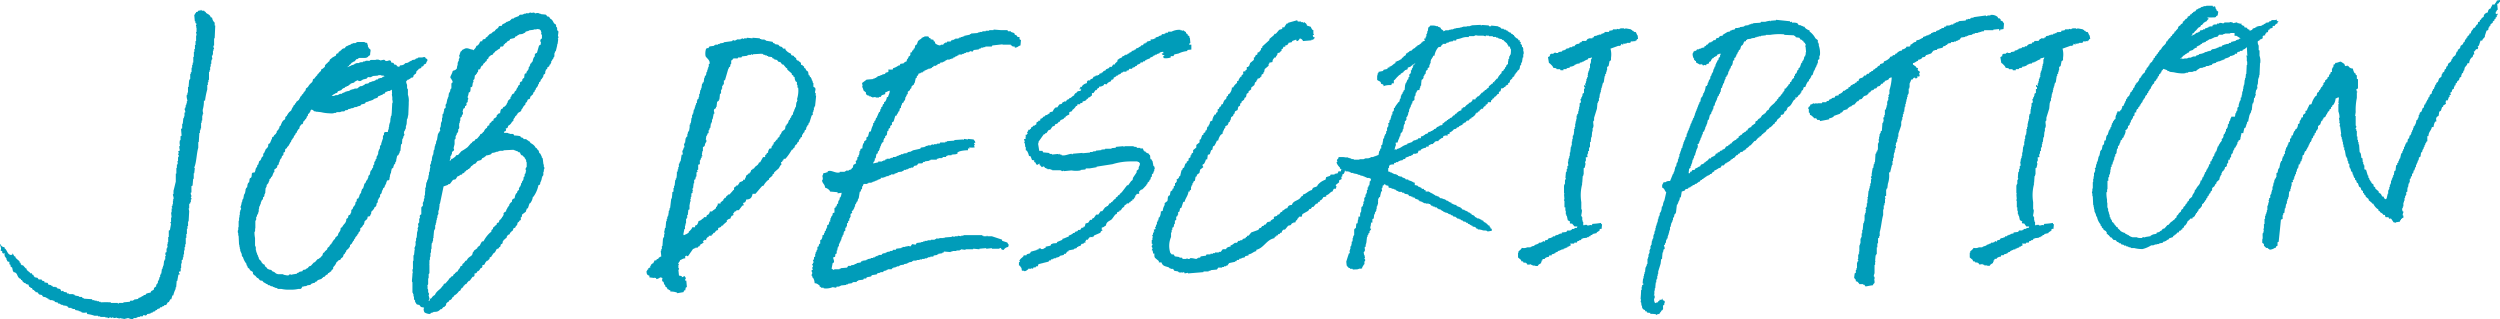 <svg xmlns="http://www.w3.org/2000/svg" width="391.51" height="50" viewBox="0 0 391.51 50"><defs><style>.cls-1,.cls-2{fill:#009cb9;fill-rule:evenodd;}.cls-2{stroke:#009cb9;stroke-linecap:round;stroke-linejoin:round;stroke-width:0.5px;}</style></defs><g id="レイヤー_2" data-name="レイヤー 2"><g id="レイヤー_1-2" data-name="レイヤー 1"><path class="cls-1" d="M256.52,6.1c-.21.06-.17,0-.22.23-.22,0-.2.14-.23.15l-.23-.07v.07h-.45v.08c-.09.08,0,0-.08.15h-.53v.07l-.45.08-.08-.08-.07.23c-.08.07-.07-.07-.08-.07l-.22-.08v.23h-.08c-.2.21-.24,0-.53.15l-1.06.38a3.44,3.44,0,0,1,.08,1.43v.38l-.23.15-.15.76-.23.15V11h-.07v.23h-.08v.3l-.15.08v.3h-.08l-.15,1L251,13v.23h-.08v.3h-.07v.23h-.08v.3h-.07v.38h-.08v.22h-.07l-.08.68h-.07v.46h-.08l-.08.3h-.07l-.08.91-.45,1.44v.45h-.08V19h-.07l.07.83h-.07v.23h-.08v.53h-.07l-.08.91h-.08l-.07.75H249v.31H249v.45h-.08v.15h-.07v.46l-.15.07v.38h-.08v.15h-.08a1.77,1.77,0,0,1,.08.38.68.68,0,0,0-.3.08,1.19,1.19,0,0,1,0,.6h-.08v.3h.08l-.15.68-.16.08v1h-.07v.23h-.08l-.07,1.06h-.08l.08.15a6.74,6.74,0,0,0-.15,2.88v1.13h.07c.1.31-.12.91-.07,1.06h.07V34h.08v.53h.07v.23h.08v.45l.07.08c.14,0,.16-.08.16-.08h.37v.08c.37.09.43-.15.76,0v-.08c.09-.08,0,0,.08-.15a12.28,12.28,0,0,0,1.36-.15v.15l.15.08-.08.75-.07-.07-.23.07v.23h-.07a.7.7,0,0,1-.38.23v.15l-.68.15v.15c-.18,0-.2,0-.31.08V37h-.22l-.08.15h-.23v.08l-.68.08v.07h-.15l-.15.23h-.23v.07c-.1.07-.13.05-.3.08l-.08.23h-.37V38c-.09.09,0,0-.08.15h-.6v.08h.07v.23l-.23.07v.08h-.22l-.08.15-.3.07v.08h-.23l-.07.15h-.31v.08l-.3.07v.08H244l-.08.15-.3.08-.07.15h-.16v.07l-.37.08L243,40h-.38l-.07.23a1,1,0,0,0-.61.22v.08c-.16.07-.28,0-.38.07v.16l-.15.07v.23h-.07v.15l-.38.23-.15.22h-.38v-.07H240v-.08l-.3-.07v-.08c-.13,0-.13.07-.15.08h-.38c-.05-.21,0-.17-.22-.23v-.08h-.38V41h-.08v-.07h-.23l-.07-.23-.46-.38v-.75h.08v-.23a1.5,1.5,0,0,0,.53-.53,1.13,1.13,0,0,0,.83-.08h.53v-.07h.15v-.08l.38-.07v-.08h.15v-.08l.46-.15v-.07H241V38h.23V38h.15v-.08h.15c.08,0,0-.21.23-.15v.07h.15c.13-.41.18-.14.46-.3l.15-.22.45-.08v-.08h.15l.08-.15h.3l.08-.15h.15v-.07H244v-.08h.16v-.08h.15v-.07l.22.07v-.07c.09-.09,0,0,.08-.15l.68-.08.15-.23h.53V36h.15l.08-.15h.3v-.08h.15v-.07h.3v-.08c.09-.09,0,0,.08-.15h-.45l-.38-.45h-.3v-.08h-.08l.08-.23-.38-.22-.15-.69h-.08v-.22h-.08V33h-.07v-.53H245v-1a.22.22,0,0,1-.07-.23H245l-.07-.83H245c0-.14-.07-.13-.07-.16V29H245V28.8h.08v-.6h.07V28h.08c0-.12-.07-.13-.08-.15l.08-.9h.08l.07-.38-.07-.08.15-.07V26l.15-.07-.08-.61h.08v-.38h.07v-.22h.08v-.31h.08v-.53h.07L246,23h.07v-.23h.08v-.61h.07v-.37h.08v-.53h.08v-.16h.07l.08-.75-.08-.08.15-.07v-.31h.08v-.53h.07V19h.08v-.31h.07v-.6H247v-.23l.15-.07v-.38h.08v-.31h.07V16.7h.08v-.53l.15-.08c.13-.27-.07-.39,0-.6h.08l.07-.31h.08V15h.07v-.31l.23-.15v-.6h.08v-.23h.07c0-.12-.13-.1-.15-.15v-.23h.08a.28.28,0,0,0,.15.15c0-.22-.1-.23,0-.45h.07v-.3h.08v-.38h.07l.08-.3h.08c0-.14,0-.11-.08-.16s0,0,.08-.07V11.4h.07v-.23h.08V11h.07v-.31H249v-.37H249V10h.08V9.81h.07V9.28h.08l.08-.3a1.81,1.81,0,0,1-.61.15v.15a2.7,2.7,0,0,0-.76.38h-.15v.08l-.38.07-.07.15h-.3V10h-.16v.07h-.15v.08h-.15v.08a1.54,1.54,0,0,1-.75.22v.15l-.46.08-.07.15h-.46V11h-.45l-.08-.16h-.53l-.07-.15-.46-.07c-.07-.29-.35-.48-.53-.68l-.15-.08-.15-.91c.14-.07.12-.1.3-.15V8.52h.08c.22-.23.24,0,.53-.15V8.3l.3-.08V8.3H244l.08-.15.53-.08.07-.15.38-.08V7.77h.15l.08-.15.45-.08.08-.15h.37l.08-.15h.3l.08-.15a.86.86,0,0,1,.68-.23c0-.15,0-.07.07-.15V6.63h.23l.15-.22h.61l.23-.31h.15V6H249V6h.38V5.88h.15l.15-.23.45-.08V5.5h.23V5.42h.38l.07-.15H251V5.2h.23L251.3,5,252,5V4.82l.53-.08.08-.15h.6V4.51l.38.08V4.51h.15V4.44h.61v.07a.21.21,0,0,0,.23-.07l.83.15v.08h.15l.08.15h.15l.07.15c.13.07.22,0,.31.07s.14.39.3.53Z"/><path class="cls-1" d="M327.34,6.1c-.2.06-.17,0-.22.23-.22,0-.2.14-.23.15l-.23-.07v.07h-.45v.08c-.09.08,0,0-.08.15h-.53v.07l-.45.08-.08-.08L325,7c-.08.07-.07-.07-.08-.07l-.22-.08v.23h-.08c-.2.21-.24,0-.53.15L323,7.62a3.44,3.44,0,0,1,.08,1.43v.38l-.23.15-.15.76-.23.15V11h-.07v.23h-.08v.3l-.15.08v.3h-.08l-.15,1-.15.08v.23h-.07v.3h-.08v.23h-.08v.3h-.07v.38h-.08v.22h-.07l-.08.68h-.07v.46h-.08l-.08.3H321l-.08.91-.45,1.44v.45h-.08V19h-.07l.07.83h-.07v.23h-.08v.53h-.07l-.08.91H320l-.08.75h-.08v.31h-.07v.45h-.08v.15h-.07v.46l-.15.07v.38h-.08v.15h-.08a1.77,1.77,0,0,1,.08.38.68.68,0,0,0-.3.08,1.19,1.19,0,0,1,0,.6H319v.3h.08l-.15.68-.16.08v1h-.07v.23h-.08l-.07,1.06h-.08l.08.15a6.74,6.74,0,0,0-.15,2.88v1.13h.07c.1.31-.12.91-.07,1.06h.07V34h.08v.53h.07v.23h.08v.45l.07.08c.14,0,.16-.08.16-.08h.37v.08c.37.09.43-.15.76,0v-.08c.09-.08,0,0,.08-.15a12.28,12.28,0,0,0,1.36-.15v.15l.15.08-.08.75-.07-.07-.23.07v.23h-.07a.7.7,0,0,1-.38.23v.15l-.68.15v.15c-.18,0-.2,0-.31.08V37h-.22l-.08.15h-.23v.08l-.68.08v.07h-.15l-.15.23h-.23v.07c-.1.07-.13.05-.3.08l-.07.23h-.38V38c-.09.09,0,0-.08.15h-.6v.08h.07v.23l-.23.07v.08h-.22l-.08.15-.3.07v.08h-.23l-.07.15h-.31v.08l-.3.07v.08h-.15l-.08.15-.3.08-.07.15h-.15v.07l-.38.08-.08.15h-.38l-.07.23a1,1,0,0,0-.61.22v.08c-.16.07-.28,0-.38.07v.16l-.15.07v.23h-.07v.15l-.38.23-.15.22h-.38v-.07h-.46v-.08l-.3-.07v-.08c-.13,0-.13.07-.15.08h-.38c-.05-.21,0-.17-.22-.23v-.08h-.38V41h-.08v-.07H309l-.07-.23-.46-.38v-.75h.08v-.23a1.5,1.5,0,0,0,.53-.53,1.13,1.13,0,0,0,.83-.08h.53v-.07h.15v-.08l.38-.07v-.08h.15v-.08l.46-.15v-.07h.22V38h.23V38h.15v-.08h.15c.08,0,0-.21.23-.15v.07h.15c.14-.41.18-.14.46-.3l.15-.22.45-.08v-.08H314L314,37h.3l.08-.15h.15v-.07h.22v-.08h.16v-.08h.15v-.07l.22.07v-.07c.09-.09,0,0,.08-.15l.68-.08.15-.23h.53V36h.15l.08-.15h.3v-.08h.15v-.07h.31v-.08c.08-.09,0,0,.07-.15h-.45L317,35h-.3v-.08h-.08l.08-.23-.38-.22-.15-.69h-.08v-.22H316V33h-.08v-.53h-.08v-1a.22.22,0,0,1-.07-.23h.07l-.07-.83h.07c0-.14-.07-.13-.07-.16V29h.07V28.8h.08v-.6H316V28h.07c0-.12-.07-.13-.07-.15l.07-.9h.08l.07-.38-.07-.08.15-.07V26l.15-.07-.08-.61h.08v-.38h.07v-.22h.08v-.31h.08v-.53h.07l.08-.9h.07v-.23H317v-.61h.07v-.37h.08v-.53h.08v-.16h.07l.08-.75-.08-.08.15-.07v-.31h.08v-.53h.07V19h.08v-.31h.08v-.6h.07v-.23l.15-.07v-.38H318v-.31h.07V16.7h.08v-.53l.15-.08c.13-.27-.07-.39,0-.6h.08l.07-.31h.08V15h.07v-.31l.23-.15v-.6H319v-.23H319c0-.12-.13-.1-.15-.15v-.23H319a.28.28,0,0,0,.15.15c0-.22-.1-.23,0-.45h.07v-.3h.08v-.38h.07l.08-.3h.08c0-.14,0-.11-.08-.16s.05,0,.08-.07V11.4h.07v-.23h.08V11h.07v-.31h.08v-.37h.07V10h.08V9.81H320V9.28h.07l.08-.3a1.81,1.81,0,0,1-.61.15v.15a2.7,2.7,0,0,0-.76.38h-.15v.08l-.38.07-.07.15h-.3V10h-.15v.07h-.16v.08h-.15v.08a1.54,1.54,0,0,1-.75.22v.15l-.46.08-.07.15h-.46V11h-.45l-.08-.16h-.53l-.07-.15-.46-.07c-.07-.29-.35-.48-.53-.68l-.15-.08-.15-.91c.14-.07.12-.1.3-.15V8.52h.08c.22-.23.25,0,.53-.15V8.3l.3-.08V8.3h.38l.08-.15.53-.08.07-.15.38-.08V7.77h.15l.08-.15.45-.08.08-.15h.37l.08-.15h.3l.08-.15a.86.86,0,0,1,.68-.23c0-.15,0-.07.07-.15V6.63h.23l.15-.22h.61l.23-.31h.15V6h.15V6h.38V5.88h.15l.15-.23.45-.08V5.5h.23V5.42h.38l.07-.15h.23V5.2h.23l.07-.16L322.8,5V4.82l.53-.08.08-.15H324V4.51l.37.08V4.51h.15V4.44h.61v.07a.21.21,0,0,0,.23-.07l.83.15v.08h.15l.08.15h.15l.07.15c.13.07.22,0,.31.07s.14.39.3.53Z"/><path class="cls-1" d="M127.74,15v-.45h-.09c-.07-.27.16-.47,0-.8l-.27-.17V13h-.09v-.26h-.09v-.18h-.08v-.27H127v-.17l-.18-.09v-.18l-.18-.09-.09-.53-.35-.27v-.17l-.27-.18v-.18l-.26-.18v-.08h-.18c-.11-.1,0-.22-.09-.36l-.35-.26V9.48h-.18l-.18-.18V9.12l-.35-.26V8.77c-.11-.07-.38-.07-.45-.18V8.41a1.89,1.89,0,0,1-.88-.62L123,7.61h-.36l-.18-.26-.35-.09L121.88,7l-.53-.09V6.82l-.27-.09L121,6.55l-1.06-.18V6.28h-.18V6.19h-.53V6.11H119V6l-1.15-.09V6l-.89-.09V6h-.44v.09c-.21,0-.24-.11-.35-.09v.09h-.18v.08h-.62v.09h-.18v.09c-.2.07-.24-.08-.35-.09v.09h-.18v.09l-1.33.18v.09l-.62.09V6.9h-.27V7H112v.09h-.18v.09l-.71.09-.18.27h-.26v.08h-.09a2.43,2.43,0,0,0-.09,1.16c.13.33.78.63.62,1.24H111v.44h-.09v.27h-.09V11h-.08v.27h-.09l-.09.53-.18.09v.27h-.09l-.09.71-.17.09v.17h-.09l-.09.71h-.09v.27h-.09l-.09.62h-.09v.44h-.08v.27l-.18.09v.18h-.09v.44H109v.27h-.09v.26h-.09V17h-.09v.17h-.08l-.09.62h-.09V18h-.09v.45h-.09l-.09.79h-.09v.27H108v.44H108l-.09.54h-.09v.17h-.09v.27h-.09v.44l-.18.09v.18h-.09l-.08.71h-.09v.18h-.09l.09.53h-.09l-.18.53h-.09s.08.46.09.62h-.18c-.06.36-.11.71-.17,1.07h-.09l-.09.35h-.09v.53h-.09v.36h-.09v.35H106c0,.36,0,.71-.08,1.07h-.09v.26h-.09l-.09.89h-.09v.35h-.09V30l-.18.09c0,.32-.05.65-.08,1h-.09l-.18,1.51h-.09v.35h-.09v.18h-.09l.09.27h-.09v.35h-.08v.18h-.09v.35h-.09v.36h-.09l-.09,1.06h-.09l-.09.54H104l.09.44H104v.44h-.08v.18h-.09l-.09,1.24h-.09V39h-.09v.27h-.09l.09.89a1,1,0,0,0-.44.26v.09l-.27.09-.09.18h-.26c-.06.24-.12.2-.18.44-.22.06-.15.05-.27.18h-.09v.18l-.17.08.09.18-.36.18v.18h-.09c-.08.11-.06.17-.18.26,0,.46.09.63.45.71v.27l.71.09c.12,0,0-.11.09-.09v.09h.26v.18a1.14,1.14,0,0,0,.62-.27c.67.1.16.2.36.62l.18.09.08.35.18.18v.18l.27.18.09.26h.17v.09l.27.09v.18a2.77,2.77,0,0,1,1.06.17v.09l1-.17.09-.27h.18l.08-.44.18-.09-.09-1h-.17v-.26h.08c0-.29-.08-.26-.17-.45-.24.06-.2.12-.45.18v-.18l-.44-.09-.09-.88a.24.24,0,0,0,.09-.27h-.09V41.5h.09c0-.12-.16-.15-.09-.36h.09V41h.09l.09-.27c.33-.09.35-.25.8-.27v-.35l.26-.09v.09h.18l.8-1.15h.18v-.09h.17v-.09h.36l.09-.18h.17v-.09c.14-.12.12,0,.18-.26a.76.76,0,0,0,.44-.27h.09a.49.49,0,0,0-.17-.18.71.71,0,0,1,.26-.18v-.08l.27.08c0-.37.12-.28.26-.53H111v-.17h.45v-.18c.24-.07.2,0,.26-.27h.18l.26-.35.27-.09c.09-.13,0-.27.09-.36h.18v-.09h.17l.18-.26h.18l.09-.18.53-.44c0-.17-.13-.06,0-.18a.72.72,0,0,1,.53-.27c.06-.24.12-.2.18-.44.43-.12.3-.14.27-.44h.08l.18-.27h.18l.09-.18h.35l.54-.71.26-.08c0-.08-.18-.19-.09-.36l.27-.09a.93.93,0,0,0,.18-.44c.68,0,.88-.3,1-.89h.45c.35-.41.7-.83,1.06-1.24h.18a3,3,0,0,1,.71-.89l.17-.09v-.17l.54-.45v-.17l.26-.18V27l.71-.62c.17-.23.2-.46.45-.62l-.09-.36c.36-.09.1,0,.26-.26h.09l.09-.27H123a8.42,8.42,0,0,0,1-1.42c.36-.1.12-.06.27-.26l.17-.09v-.18h.09v-.18l.27-.17.09-.27.18-.09.08-.35.18-.09v-.18l.27-.18V21.1l.17-.09v-.18l.18-.09.09-.35.18-.09.09-.45h.09v-.17l.17-.09.09-.36h.09l.36-1.15.17-.09v-.44h.09v-.27h.09v-.44h.09v-.18h.09c.06-.56.12-1.12.17-1.68Zm-2.84.79h-.09V16h-.09l-.09.8h-.09l-.09.35h-.08v.27h-.09v.18h-.09v.35L124,18v.18h-.09v.18l-.18.17v.18l-.17.09-.18.53-.18.09v.18l-.17.09-.09.53-.54.44v.18h-.08V21l-.18.09-.09.35-.27.18v.18l-.17.08-.27.36-.18.09v.26l-.18.09v.18h-.08c-.08.12-.07.16-.09.36l-.36.08c-.08.32-.16.19-.17.62-.37.11-.11,0-.27.27l-.18.09v.27c-.08.12-.23,0-.35.08l-.45.8h-.17c-.13.46-.35.45-.62.71l-.18.27h-.18v.09l-.27.17v.18h-.08V27h-.09l-.09.18h-.18v.09l-.35.26v.27h-.09l-.09.35h-.27v.18c-.26.07-.22.14-.53.18-.08.3-.19.23-.27.53h-.26v.09l-.36.26v.36h-.09c-.2.24-.41.47-.62.71H114v.09c-.19.14-.29.17-.36.44h-.17l-.09.18h-.09v.18l-.45.35v.18h-.44v.26c-.22.15-.06.08-.18.27h-.09v.18c-.13.19-.48.31-.62.53h-.35c-.05.37-.13.29-.27.53h-.17c-.06.18,0,.08-.09.18V34h-.36l-.18.26h-.17v.09a1.11,1.11,0,0,1-.53.27,1.27,1.27,0,0,1-.27.62l-.27.09v.26h-.44c-.07.29-.28.43-.44.63h-.09v.17a1.59,1.59,0,0,1-.62.36c-.1.1,0,0-.18.09v-.09H107l.18-.89h.09v-.53h.08V35h.09v-.71h.09v-.17h.09v-.45h.09l.09-.8.18-.09v-.7H108l.09-.54h.09l-.09-.35h.09v-.36h.09v-.53l.18-.09v-.35h.09c0-.11-.15-.15-.09-.36h.09l.09-.8h.08v-.53l.18-.09.09-.44h.09V27l.18-.09-.09-.26.18-.09V25.8l.26-.09v-.62h.09l.09-.36h.09v-.26H110a.15.15,0,0,0-.09-.18l.09-.62h.08v-.62l.27-.18.09-.44h.09v-.18h.09v-.36h-.09l.09-.62h.09V21.1h.08v-.18l.18-.09v-.44h.09l.09-.36h.09l.09-.71h.09v-.18h.08V18.7h.09l.18-.89h.09c.07-.25-.16-.4,0-.71l.26-.17v-.18h.09l.09-.8.27-.18V15.6h.09l.09-.89.17-.09v-.53H113v-.18h.09v-.44h.09v-.18l.18-.09v-.62h.17l.54-1.86h.08v-.18l.18-.09.09-.44h.09V9.48l.18-.09.09-.18c.21-.14.5,0,.79-.09V9h.54l.09-.17.79-.09V8.68h.18V8.59h.44V8.5h.09c.06,0,0,.13.18.09V8.5l1.42-.09V8.5l.18-.09.09.18h.26v.09h.27v.09h.18v.09l.62.08.08.18.27.09V9.3l.44.09.18.26.36.09.26.36h.18l.44.53.18.09v.18l.71.62v.17l.27.18v.18h.17a1.41,1.41,0,0,0,.18.71l.18.09v.44h.09v.44H125a4.35,4.35,0,0,1-.18,1.78Z"/><path class="cls-1" d="M33,2.71c.24.06.2,0,.26.26s.16.3.27.53h.09V4h.09l-.09,2h-.09V7.14h-.09c-.07.23.09.44.09.53h-.09v.27h-.09v.62h-.09v.18h-.09l.09.53h-.09v.18h-.08V10H33v.44h-.09V11h-.09v.27h-.09v1.24h-.09v.36h-.09v.44h-.09V14a11.55,11.55,0,0,0-.35,1.77h-.18a4.63,4.63,0,0,1-.18,1.42,1.6,1.6,0,0,0,.09.62h-.09v.27h-.08v.8h-.09v.35h-.09v.89H31.4v.27h-.09v.44h-.09l-.09,1.42h-.08v.89c-.28.92-.26,2.26-.63,3.1,0,.13.07,0,.09.09l-.09.8h-.08V28h-.09l-.09,1.06-.18.09v1h-.09c-.08.29.12.42.09.63a.15.15,0,0,0-.09.17.23.23,0,0,1,.09.27h-.09v.44H29.8v.18l-.17.09v.71h-.09l.09.44-.09,1.6h-.09v.71h-.09v.44h-.09v.8h-.09v.62h-.09v1H29v.44h-.09v.53h-.09v.62h-.09v.45h-.09v.35l-.18.09v.53h-.09v.71H28.3v.45s-.06,0-.09.17h-.09v-.09c-.14-.1-.08.22-.09.27h.09V43h-.18L27.76,44h-.09l-.08,1H27.5v.26a3.77,3.77,0,0,0-.36,1H27l-.18.62h-.18c-.06.24-.12.2-.18.44h-.17l-.27.45h-.27l-.09.17h-.17l-.18.18H25.1L25,48.3l-.35.09-.09.17h-.18l-.09.18-.35.09v.09l-.36.09v.09l-.53.08-.09.18H22.8v.09c-.1,0-.16-.17-.36-.09l-.09.18h-.44v.09h-.36v.09h-.17v.09h-.45l-.09.17c-.21.08-.67-.15-.79-.17l-.71.17v-.09H19v-.08l-.44.08v-.08h-.27v-.09a1.28,1.28,0,0,1-.53.09v-.09c-.21-.06-.23.08-.35.09v-.09h-.27a.26.26,0,0,1-.27.09v-.09H16.5v-.09h-.8v-.09h-.35v-.09h-.54a5.25,5.25,0,0,0-1.15-.27l-.09-.26a1.45,1.45,0,0,1-.8,0v-.09H12.6v-.09h-.27v-.09l-.53-.09-.09-.17h-.36V48.3h-.17v-.09h-.45L10.64,48h-.17v-.09l-.62-.09v-.08H9.58v-.09H9.4v-.09H9.14l-.09-.18-.45-.09-.08-.18H8.34v-.08H8.16V47H7.81v-.09H7.63l-.09-.18H7.36v-.09H7.18v-.09l-.44-.08-.18-.27-.44-.09-.27-.35H5.59l-.09-.18H5.41l-.09-.18H5.14L5,45.1H4.79V45c-.24-.16-.17.08-.27-.27-.1-.1,0,0-.08-.18A.62.62,0,0,1,4,44.4v-.09H3.73v-.09c-.17-.13-.21-.11-.27-.36H3.28v-.17c-.73-.21-.39-1-1.15-1.07L2,42.36H2l-.09-.45-.26-.18v-.26l-.18-.09V41H1.33c-.1-.1,0,0-.18-.08l-.09-.27H1V40.4H.89v-.17H.8c-.08-.13-.06-.16-.09-.36s0,0,.09-.18H.44v-.08H.35v-.27l-.26-.09c.16-.43,0-.49-.09-1H.09a.6.6,0,0,0,.62.45v.18c.46.28.4,1,1.06,1.06.11-.1,0,0,.18-.09v-.18H2v.09c.22.2.09.34.44.45v.17l.62.54v.17l.18.09v.18l.18.18h.18L4,42l.18.09v.18l.53.44v.09H5c.06.24,0,.2.26.26v.18c.09,0,.16.17.18.18l.44.09.18.26h.45l.08.18.36.09v.18l.53.09.09.26.44.09v.09h.18l.09.18h.44V45h.18l.09.17.44.09.18.36.27-.09v.09H10v.09l.45.08.09.18h.26v.09h.71v.09h.18v.09c.23.11.45.08.71.18v.08h.44l.09.18h.18v.09l1.33.09V47h.35v.09h.36v.08h.35v.09h.27v.09a14.07,14.07,0,0,1,1.6,0v.09h1.06s0,.12.18.09v-.09h.71v-.09l1-.09.09-.17h.44V47H21v-.09l.62-.09.09-.18h.18v-.09h.18l.17-.17h.18l.09-.18h.27l.08-.18a1.81,1.81,0,0,1,.71-.18c.11-.41.35-.27.54-.53V45.1l.35-.26v-.27l.18-.09v-.17h.09V44h.09v-.18h.08l.09-.44h.09v-.36h.09v-.17h.09l.09-.71h.09v-.27h.09v-.26h.08l.09-.8h.09v-.18h.09v-.53s.11,0,.09-.18H25.9v-.35l.18-.09V38.9h.09v-.18h.09l-.09-.45h.09v-.35h.08v-.8h.09v-1l.18-.09.18-1a.25.25,0,0,1-.09-.26h.09v-.71h.09l-.09-.8h.09v-.62H27c0-.12-.15-.15-.09-.36H27V32h.08v-.62h.09l-.09-.18h.09c.08-.32-.12-.59-.09-.8h.09v-.53c.13-.42.24-1,.36-1.42V27.19h.09V26.3h.08v-.53h.09v-.18h.09c0-.12-.14-.15-.09-.35h.09v-.63h.09v-.17H28a.14.14,0,0,0-.09-.18C27.9,24,28,24,28,24l-.09-.35H28c.1-.1,0,0,.18-.09a1.54,1.54,0,0,1-.09-.71h.09v-.09a1.51,1.51,0,0,1,0-.8h.09v-.62l.17-.09-.09-1.06.18-.09v-.71h.09l.09-.89h.09v-.26h.09v-.62H29c.07-.28-.13-.46-.09-.62H29v-.18h.08v-.36h.09v-.26h.09v-.36h.09c0-.22-.19-.62-.09-1h.09V14.5h.09v-.88h.09l.09-1.07h.08v-.18h.09v-.79h.09v-.27H30V10.6h.09v-.44h.09V9.8h.09V8.91h.09V8.12h.08V7.67h.09V7.05h.09V6.43h.09V5.54h.09L30.69,5h.09V4.3h-.09l.09-.18h-.09V3.86h.09c0-.28-.13-.17-.18-.27V3.33h-.09l-.09-1c.22-.15.06-.07.18-.27h.09V1.91L31,1.82V1.73c.12-.09.22-.08.44-.09V1.55h.09v.09h.18v.09l.26-.09v.09l.27.18V2C32.52,2.22,32.88,2.27,33,2.71Z"/><path class="cls-2" d="M45.4,45.11A4.69,4.69,0,0,1,44.1,45h-.49V44.9h-.13v-.06h-.26v-.06h-.13v-.07h-.2l-.07-.13h-.31v-.1l-.26-.06v0h-.13l-.13-.2h-.2l-.07-.13h-.13l0-.08,0,0h-.15l-.21-.27-.38-.06-.31-.38h-.13l-.33-.39H40l0-.12h-.14v-.22a.83.83,0,0,1-.08-.12.22.22,0,0,0-.07-.09l-.37-.22v-.14L39,41.74,39,41.49l-.15-.07v-.18l-.08-.11A2.44,2.44,0,0,1,38.25,40h-.13v-.13a1.27,1.27,0,0,0-.15-.44,2.44,2.44,0,0,1-.1-.24V39h0l-.07-.15v-.17l-.06-.15v-.19l-.06-.13-.06-1.28h0l-.06-.15v-.3l-.07-.15v-.15l.07,0v-.49h.06v-1h.07v-.52h.06v-.39h.06v-.52h.07V33h.08l.06-.38-.1-.2H38v-.26h.07v-.33h.06v-.13h.07v-.32h.09l.13-.58h0V30.7h.06v-.19h.09l.13-.65h0v-.13h.06v-.14l.15-.07.08-.37h0V29h.07v-.19l.2-.14.07-.58h.15l.08-.14,0-.06.05,0,.07-.49h0v-.13H40V27.2l.09,0,.18-.55,0-.12h.08l0-.14.17-.11V26l.08,0,.08-.12.05-.24.06,0,0,0v-.23H41V25.2h.09l.05-.28.07,0,0,0v-.15l.26-.2v-.39h.07v-.08l.08,0,.05,0v-.23h.06v-.13h.07v-.19h.1l.07-.2h.11a.77.77,0,0,1,.09-.22.63.63,0,0,0,.08-.29v-.13h.17l.24-.55,0,0,.05,0V22l.13-.13v-.22H43v-.07l.13-.07v-.17l.32-.26V21l.13-.13v-.21h.07v-.06l.19-.13v-.15L44,20.2,44,20h0v-.07l.16-.08.13-.39.1-.05v-.19h.1l.07-.19h.13a.7.7,0,0,1,.15-.24,1,1,0,0,0,.08-.14v-.2H45v-.06l.19-.13v-.14l.13-.07v-.13l.13-.06v-.11l.35-.28L46,17l.17-.12v-.19l.26-.19v-.13l.19-.13v-.15l.13-.06V16l.28-.21.07-.21.06,0,.08-.1,0-.18.24-.18v-.13l.26-.19v-.14l.19-.13v-.12l.2-.13V14h.1c0-.1.09-.14.18-.17a1.58,1.58,0,0,1,.47-.63,1,1,0,0,0,.35-.5l0-.13h.15a1.85,1.85,0,0,1,.38-.53l.12-.07.07-.21.19-.06,0-.12a.81.81,0,0,1,.21-.21.36.36,0,0,0,.18-.24l0-.11h.14A1.06,1.06,0,0,1,51,10.7l.13-.13,0-.06h0l0-.18.2-.2h.1l.08-.17.06-.07.33-.2a.16.16,0,0,1,0-.24l0,0h.09l.07-.12h.11l0-.1L52.58,9l0,0h.11l.13-.19h.06v-.2h.15l.13-.1.09-.06,0-.09,0-.08h.14l.13-.19h.1A.33.33,0,0,1,54,7.82a.28.28,0,0,0,.14-.06l.07-.1.14-.19h.11l.14-.11v0l.14-.06h0L55,7.22h0l.15-.13h.11L55.4,7h.05L55.59,7h.12l.12-.06h0L56,6.83h1L57,7l.3-.07v.13l.07.09,0,.25h0l.13.16v.12l.28.2,0,.09s-.06.33-.06.43v.09l-.26.13v.09l0,0a.47.47,0,0,1-.33.11h-.25V8.82l-.11,0H56.2l-.15.06h0l-.16.13h-.19l-.32.39h-.11l-.15.13H55l-.33.39h-.12l-.12.19v.08l-.33.16-.35.42-.23.18v.11l-.21.22H53.2l0,0v.12l0,0a1,1,0,0,1-.19.18l.07,0h.1l.06-.13h.14l.15-.07h0l.06-.12h.13l.06-.12.34-.06v-.12l.26-.06v-.14l.43-.07.06-.11.08,0H55a.19.19,0,0,1,.12,0v-.12l.26-.07v0l.15-.06h.1l.07-.13h.1l.1-.07.39,0h0l.15-.07h0l0-.05a.88.88,0,0,1,.34,0h.21l0-.14h.29l.09-.11.18,0a.83.83,0,0,1,.29.06h0l.12-.05h0l.15-.13h.76a.25.25,0,0,1,.18-.06h.15l0,.06h.19l.06.11.65-.14v.12l.38.07v.06L61,9.7v.17l.08.06a.65.65,0,0,0,.26.14l.12,0v.18l.07.08h.1l.28.05v.12l0,0a.53.53,0,0,0,.24.14l.11,0v.16l0,0s0,0,.2,0a.36.36,0,0,1,.19-.09l.14-.17,0-.07H63l.15-.06h.1l.16-.13h.1l.08-.16.2.06,0-.09h.07l.15-.07h.06l.13-.13h.11l.11-.12.2,0,.06-.14.47-.07.11-.16.07,0,.19,0,.08-.15h.56v0l.26-.07v.24h.27l-.17.24,0,.12-.09,0a.64.64,0,0,1-.17.13.28.28,0,0,0-.15.17l0,.08-.08,0-.13,0a.3.3,0,0,1-.14.06v.24l-.39.13v.05l-.07,0v.13L65,11l-.07.36h-.18l-.05.05v.14l-.2.13v.23l-.12,0a.61.61,0,0,0-.27.12v.07l-.14.07h0l-.07.06-.2,0-.14.21h-.13l-.12.18.06.13V13l.06.15v.05l.07.14V14l.13.06v.81A2.58,2.58,0,0,1,63.76,16l0,.1h0l0,.13,0,.12-.07,1.63h-.06v.32h-.06v.19h-.08l-.06.91h-.06v.19h-.07a.58.58,0,0,0,0,.19.39.39,0,0,1,0,.23l0,.06-.11.05v.19H63.1l-.11.6.09.17-.11.08-.07.37h-.12l-.06.65h0v.2h-.1l-.07.25h0l-.07.72h0v.13h-.09l-.06.38h-.07l-.07.26H62l-.2.91h0v.13h-.07v.07l-.08,0h0v.29H61.5v.13h-.06v.19h-.07V26h0l0,.11-.24.15-.14.64h0V27h-.1l0,.13a.71.71,0,0,1-.08.31l0,.08h0v.13h-.06V28H60.6V28l-.26.13v.19l-.09,0h0v.29h-.07v.13h-.06v.13L60,29v.18l-.21.14-.07.27-.11.05v.2l-.08,0,0,0v.29h-.06v.08l-.09,0-.11.23,0,.11h0v.19l-.2.13v.19h-.09l-.07.26h0v.26h-.07v.08l-.13.06v.35h-.05l0,.1-.14,0h-.05l-.06.05v.21h-.06v.14l-.13.06v.12l-.22.14-.07.21,0,0h-.05v.3l-.13.06v.19H57.4l-.12.51-.44.38v.21h-.06V35l-.08,0-.19.37v0l-.36.29h0s0,0,0,.1a.51.51,0,0,1,0,.31v0l-.18.12-.07.26-.17.12v.14l-.08,0h-.05v.15l-.2.13v.2l-.19.13v.19l-.19.13v.14l-.13.07V38l-.33.26v.27h-.06v.08l-.13.06v.11l-.34.27-.07.27-.17.12v.14l-.16.08-.08.23h0l-.06.21-.17.11v0l-.1.1-.09,0v.17H52.9l0,0a.73.73,0,0,1-.4.39,1.62,1.62,0,0,1-.42.72l0,0h-.09l-.06.13h0V42l-.26.13v.19h-.13l-.13.19h-.15l-.08.09v0l-.07.19h-.16l-.26.33H50.5l-.13.19h-.1v0l-.07,0,0,.15-.61.2-.13.2-.25.06-.07.15H49l-.13.06h0l-.14.06h-.12l-.12.19-.39.05v0l-.15.07h0l-.08.06-.2,0v0l-.15.06h-.18l-.15.06h0L47,45h-.32A4.69,4.69,0,0,1,45.4,45.11Zm-.46-1.73h.41l.08-.16.19.06.08,0h.07l.1-.06.76-.12.08-.14h.07l.15-.07h0L47,42.8l.56-.11.06-.2h.09a1.36,1.36,0,0,0,.4-.14v-.06l.14-.06h.06l.25-.31.26-.07.47-.53h.13l.45-.52H50v0l.1-.09a.92.92,0,0,1,.33-.23.52.52,0,0,1,.23-.28.23.23,0,0,0,.09-.08V40l.05-.2.15-.07.15-.23v0l.34-.28.07-.26.29-.22h0s0,0,0,0a.49.49,0,0,1,.13-.27l.17-.06.06-.24.17-.12v-.14l.13-.07v-.11l.21-.15.07-.24.45-.39,0-.21a1.05,1.05,0,0,1,.17-.27,1.1,1.1,0,0,0,.22-.49v-.13h.15a1.8,1.8,0,0,1,.38-.61,1.32,1.32,0,0,0,.36-.69l0-.13h.14l.08-.18a.73.73,0,0,0,.09-.22l0-.12H55a1.88,1.88,0,0,1,.26-.58l0,0,0,0,0,0V33l.16-.08.13-.39.1,0v-.07s.07-.13.1-.17a.77.77,0,0,0,.16-.4v-.1l.2-.05,0-.11h0v-.31h.15l0,0h.05l.12-.37.1-.05v-.25h.07V30.5l.08,0,.08-.12.06-.29h0V30l.09,0,0,0v-.24l.16-.08.21-.69h0v-.07l.08,0,.19-.36,0-.06.1-.06v-.11l.19-.13V28l.09,0a.27.27,0,0,0,0-.16l0-.18h.09v-.07l.13-.06v-.19h.07V27h.06v-.13h.11l.11-.35.11,0v-.13l.08,0,0,0V26h.1l.07-.26h0v-.26h.06v-.07l.13-.06v-.26l.08,0,.09-.17,0-.3h.07l.07-.26h.06l.06-.32h0v-.21l.08,0,0,0v-.23h.07v-.13l.12-.07v-.44h.07v-.08l.13-.06v-.3l.21-.64.06-.07,0,0v-.44h.1l.06-.26h0v-.19H61v-.39h.07v-.2h.06V20h.06v-.39h.07v-.26h.08l.06-.77h.05v-.26h.08l.07-.65h0l.07-1.42h.07l0-.51-.05-.12v-.41h0l-.07-.39h.09v0l-.06-.12-.06-1.16,0,0a1.27,1.27,0,0,1-.63.4V14h-.38l-.06.12-.37.06-.06.26h-.27l-.06.17-.16.05v0l-.15.07h0l-.15.06h-.18l-.12.17L59,15h0l-.05.1-.58.19-.06.11-.11.05H58l0,.08-.1,0h0l-.13.05h0l-.13.06h0l-.14.06h-.15l-.09.06-.26.05V16l-.58.14-.13.2-.26.05v0l-.13.06h0l-.15.07h-.3l-.13.11v0l-.15.06H55l-.13.06h0l-.15.06h-.24L54.3,17h0L54.2,17l-.32.05-.07.15h-.33l-.13.05h0l-.15.06h-.56l-.15.13h-.28l-.07.06a1.66,1.66,0,0,1-.44,0,6.28,6.28,0,0,1-1.39-.18l-.62-.07v0h-.13v-.06H49.3v-.11l-.62-.23-.06.08a.71.71,0,0,1-.1.14l-.11.06-.06.27-.11.05v.11l-.26.2V18l-.19.13v.19h-.07v.13H47.6l0,.08a.55.55,0,0,1-.32.34l-.07.36H47a1.2,1.2,0,0,1-.17.32.86.86,0,0,0-.18.34l0,.12h-.13a1.21,1.21,0,0,1-.18.38l0,0h-.09v.23l-.15.08L46,21l-.14.06-.12.38-.17.12v.11l-.15.14-.07.28-.17.11v.14l-.13.07v.19l-.08,0h-.05v.15l-.2.13v.15l-.17.09a.59.59,0,0,0-.15.41v.1l-.09,0c-.09,0-.12,0-.12.05a.31.31,0,0,1-.05.19l0,.09h0v.19l-.21.14-.07.33-.06,0-.12.23v0l-.11.12v.21h-.07v.13h-.09l0,.32-.25.19v.27H43v.13h-.07v.05l-.3.24.1.29h-.12v.13h-.07v.2l-.08,0h0v.22h-.07v.13h-.06v0l-.13.13v.14l-.26.2v.27h-.07v.13h-.06v.19H41.7v.13h-.06v.07l-.13.07v.31h-.06v.13h-.09L41.3,30h0v.13h-.06v.14l-.09,0,0,0v.36H41l-.06.26h0v.19H40.8v.13h-.07v.19h-.08l-.07.46h-.12l0,0h0v.29l-.13.06v.38h-.06v.46h-.07v.25h-.06v.13H40v.34l-.13.06v.52l-.08,0-.05,0v1.33H39.7v.45h-.09a4.53,4.53,0,0,0,.08,1.17v.41l0,.13h0l0,.17,0,.26,0,.11v.11l.05.13h0l.07.14v.31l0,.13h0l.07.15v.11l.06.15v0l.07.15v.23l.13.07v.2l.12.1,0,.09h0l.06.15v.12l.26.2v.11l.13.06v.14l.16.11a.65.65,0,0,1,.12.2s0,.05.13.08l.11,0v.18l.36.29,0,.1a2.06,2.06,0,0,0,.65.31l.11,0v.14l.35.12,0,.1h.19l.05.08.27.16.29.09h.74v.06Zm6.6-28,.45-.11h.35l.13-.05h0l.15-.07h.3l.13-.05h0L53.2,15h0l.14-.06h.31l.13-.06v-.1l.21,0,0-.08h.19l.07-.13h.18l.07-.06.15,0v0l.14-.07h0l.15-.06h.09l0,0,0-.09h.08l.14-.06h.12l.13-.06h0l.14-.06H56l.08-.06.17-.05a.23.23,0,0,1,.19-.19l.06-.07,0,0h.07a.35.35,0,0,1,.13,0h0v0l.13-.06h0l.15-.06h0l.07-.06.19-.05.07-.14.47-.06L58,13.1h.13l.15-.06h0l.07-.06.15,0v0l.15-.07h.08l.06-.05.14,0,.08-.16h.27l.13-.19h.16l.08-.06.14,0v0l.15-.06H60l.07-.13h.07l.15-.07h.16l.07-.13h.07l.15-.06h0l0,0a.09.09,0,0,1,.06,0l-.67-.41h-.3v-.07h-.13v0l-.48,0-.14.08-.7.05h0l-.15.07h0l-.15.06h0l-.06.06H58a.23.23,0,0,1-.11,0h-.07l-.3-.05-.24.3-.56.13h0l-.16.13h-.17l0,.09-.11,0h0L56,12.3h-.13s-.05,0-.1.09a1.51,1.51,0,0,1-.46.21v.12l-.26.06v0l-.15.06h-.11l-.13.19h-.13l-.13.2H54.2l-.06.11-.26.06-.07.15h-.19l0,.05a.67.67,0,0,1-.31.18v.12l-.61.2-.07.23h-.16a.88.88,0,0,1-.29.21l-.13.07,0,0-.16.13h0l-.07.06-.18,0,0,.11a1.5,1.5,0,0,1-.45.33l.13,0,.33-.07Zm1.23-3.6.09,0v0Z"/><path class="cls-1" d="M335.54,39a4.69,4.69,0,0,1-1.3-.15h-.5v-.07h-.13v-.06h-.25v-.07h-.13v-.06H333l-.06-.13h-.32v-.1l-.25-.06v0h-.13l-.13-.2h-.21l-.06-.13h-.13l0-.08,0,0h-.16l-.2-.27-.38-.06-.32-.38h-.13l-.32-.39h-.08l-.06-.13h-.13V36.4a.94.94,0,0,1-.09-.12.35.35,0,0,0-.06-.09l-.37-.22v-.14l-.24-.18-.06-.25-.15-.07v-.18l-.08-.11a2.39,2.39,0,0,1-.49-1.14h-.13v-.14a1.3,1.3,0,0,0-.15-.43,2.56,2.56,0,0,1-.11-.24v-.23h0l-.07-.15v-.17l-.06-.15V32.2l-.07-.13-.06-1.28h0l-.07-.15v-.3l-.06-.15V30l.06,0v-.48h.07v-1h.06V28h.07v-.39h.06v-.52H328v-.19h.08l.05-.38-.1-.2h.16V26.1h.06v-.33h.07v-.13h.06v-.32h.1l.13-.58h0v-.13h.07v-.2h.09l.13-.64h0v-.13H329V23.5l.15-.07.07-.37h0v-.13h.06v-.19l.21-.14.07-.58h.15a.64.64,0,0,1,.08-.14l0-.06,0,0,.07-.48h.05v-.13h.06v-.07l.08,0,.18-.55,0-.12h.08l0-.14.17-.11v-.27l.09,0,.08-.12,0-.24.07,0h0v-.22h.06v-.13h.09l.06-.28.06,0,.05,0v-.15l.26-.2v-.4h.06V18l.09,0,0,0v-.23h.07v-.13h.06v-.19H332l.06-.2h.11a1.85,1.85,0,0,1,.09-.23.54.54,0,0,0,.09-.28v-.13h.17l.24-.55.05,0,0,0V15.9l.13-.13v-.22h.07v-.07l.13-.07v-.17l.32-.26v-.12l.13-.13v-.21h.06v-.07l.2-.12v-.15l.15-.07.08-.24h0V13.8l.15-.08.13-.39.1-.05v-.19h.11l.07-.19h.12a1.83,1.83,0,0,1,.15-.25l.09-.13,0-.06v-.14h.07v-.06l.19-.13V12l.13-.06v-.13l.13-.06v-.11l.35-.28.13-.39.17-.12v-.19l.26-.19v-.14l.19-.13V10l.13-.06V9.87l.28-.21.07-.21.05,0,.09-.1,0-.18.25-.18V8.83l.25-.19V8.5l.2-.13V8.24l.19-.13V7.92h.1a.25.25,0,0,1,.19-.17,1.66,1.66,0,0,1,.46-.63c.18-.17.33-.31.35-.5l0-.13h.15a1.87,1.87,0,0,1,.39-.53l.12-.07.07-.21.19-.06,0-.13a.91.91,0,0,1,.21-.2.45.45,0,0,0,.18-.24l0-.11h.13a1.27,1.27,0,0,1,.26-.33l.12-.13.05-.06h0l0-.18.2-.21h.1l.09-.16.06-.07.32-.2a.17.17,0,0,1,0-.24l0,0h.09l.06-.13h.12l0-.09.17-.19,0,0h.11l.13-.19h.06v-.2h.15a1,1,0,0,1,.13-.09l.09-.06,0-.09.05-.08h.14l.13-.2h.1a.33.33,0,0,1,.27-.23.39.39,0,0,0,.14-.06l.06-.1.14-.19h.12l.13-.11v0l.15-.06h.05l.14-.07h0l.16-.13h.11l.15-.06h0l.15-.07h.11l.13,0h0l.15-.06h.95l.05.16.31-.08V1l.06.09.05.25h0l.13.16v.12l.27.2v.09s-.06.33-.07.43V2.4l-.25.13v.09l0,0a.42.42,0,0,1-.33.1l-.25,0V2.73l-.11,0h-.57l-.15.06h0L346,3h-.19l-.32.39h-.11l-.16.13h-.06l-.32.39h-.12l-.12.19v.07l-.34.17-.35.42-.22.17V5l-.22.22h-.13l0,0V5.4l0,0a1.11,1.11,0,0,1-.18.19l.06,0h.11l.06-.13h.14l.15-.07h0l.07-.13h.13l.06-.11.34-.06V5l.25-.06V4.77l.44-.07.06-.11.08,0h.08a.19.19,0,0,1,.12,0V4.46l.26-.07v0l.15-.07h.1l.06-.13h.11l.1-.06.38,0V4l.15-.06h0l0-.06a1.08,1.08,0,0,1,.34-.05h.2a1.21,1.21,0,0,0,.05-.14h.1a.71.71,0,0,0,.19,0l.09-.1a.48.48,0,0,1,.18,0,.83.83,0,0,1,.29.06h.05l.11,0h0l.16-.13h.75a.28.28,0,0,1,.19-.06h.15l0,.06h.19l.05.11.65-.14v.12l.39.06v.07l.26-.07v.18l.08.06a.58.58,0,0,0,.26.13l.11,0v.17l.08.09h.09l.29.06v.12l0,0a.53.53,0,0,0,.24.14l.1,0v.16l0,0c.05,0,.06,0,.21,0a.34.34,0,0,1,.18-.08l.14-.17,0-.07h.06l.15-.06h.1l.16-.13h.1l.08-.16.19.06.05-.1H354l.15-.06h.07l.13-.13h.11l.11-.12.19-.05.07-.14.46-.07.11-.16.07,0,.2-.05.07-.15h.57v0l.25-.07v.24h.28l-.18.23,0,.13-.08,0a.86.86,0,0,1-.17.13c-.08.05-.13.08-.15.17l0,.08-.08,0-.13,0-.15.06v.24l-.39.13v0l-.06,0v.13l-.21.07-.08.36h-.17l-.06,0v.14l-.19.13v.23l-.12,0a.56.56,0,0,0-.27.12V6l-.15.07h0l-.07.06-.2.05-.15.21h-.13l-.11.18.05.13v.17l.07.15v0l.06.14v.69l.13.06v.81a2.42,2.42,0,0,1,.12,1.08l0,.1h-.05l0,.13,0,.12-.07,1.63h-.06v.32h-.07v.19h-.07l-.07.91h-.05v.19h-.08a1.33,1.33,0,0,0,.05.19.47.47,0,0,1,0,.23l0,.06-.1.05v.18h-.09l-.1.61.09.17-.11.08-.08.37h-.11l-.07.65h-.05v.19h-.1l-.06.26h0l-.07.72h0v.12h-.09l-.06.39h-.08l-.06.26h-.06l-.2.91h0V19h-.07v.07l-.08,0-.05,0v.29h-.06v.13h-.07v.2h-.06v.13h0l0,.1-.24.16-.15.64h0v.13H351s0,.09,0,.13a1,1,0,0,1-.08.31l0,.08h0v.13h-.06v.32h-.07v.08l-.26.13v.19l-.08,0-.05,0v.29h-.06v.13h-.07v.14l-.13.07v.18l-.21.14-.06.27-.11.05v.2l-.09,0,0,0v.29h-.07v.08l-.08,0-.12.22,0,.12h0v.19l-.19.13V25H349l-.06.26h0v.26h-.07v.07l-.13.07V26h-.06v.09l-.14.06h-.06l-.05.05v.21h-.07v.13l-.13.07v.12l-.21.14-.07.21-.06,0h0v.3l-.13.06v.19h-.1l-.11.51-.44.38v.21h-.07v.07l-.08,0-.18.37,0,0-.35.28h0s0,.05,0,.1a.61.61,0,0,1-.05.31l0,0-.17.12-.07.26-.18.12v.14l-.08,0,0,0v.16l-.2.13v.2l-.19.12v.2l-.2.13v.14l-.13.06v.11l-.32.26v.27h-.06v.08l-.13.06v.11l-.34.27-.07.27-.18.12v.14l-.15.07-.08.24h-.06l-.05.2-.17.12v0l-.11.1-.09,0v.17H343v0a.76.76,0,0,1-.4.39,1.62,1.62,0,0,1-.42.71l0,0h-.09l-.06.13h0v.14l-.26.13v.19h-.13l-.13.19h-.15l-.09.09v0l-.07.2H341l-.26.33h-.13l-.13.19h-.09v0l-.07.05,0,.15-.61.2-.13.2-.25.06-.08.15h-.07l-.13.06h0l-.15.06h-.11l-.12.18-.39.06v0l-.15.06h0l-.08.07-.21,0v0l-.15.07h-.17l-.15.06h0l-.15.07h-.33A4.61,4.61,0,0,1,335.54,39Zm-.47-1.73h.41l.08-.16.2.06.07,0h.08l.09-.06.77-.12.07-.14h.07l.15-.07h0l.08-.06.56-.11.07-.2h.09a1.4,1.4,0,0,0,.39-.14v-.06l.15-.07h.06l.24-.3.27-.07.46-.53h.13l.46-.52h.08l0,0,.1-.09a1,1,0,0,1,.33-.24.52.52,0,0,1,.22-.27.25.25,0,0,0,.1-.08v-.08l.05-.2.15-.08.15-.22v-.06l.34-.27.06-.26.3-.22h0s0,0,0-.06a.49.49,0,0,1,.13-.26l.16-.07.06-.23.18-.12v-.14l.13-.07v-.12l.21-.14.06-.25.46-.38.05-.22a2.76,2.76,0,0,1,.16-.27.86.86,0,0,0,.22-.49l0-.13h.15a2,2,0,0,1,.37-.6,1.34,1.34,0,0,0,.37-.69l0-.13h.14a1.59,1.59,0,0,1,.08-.18,1.13,1.13,0,0,0,.08-.22l0-.12h.13a2.12,2.12,0,0,1,.25-.58l0,0,0,0,0,0v-.17l.16-.08.13-.39.1-.05v-.08l.1-.16a1,1,0,0,0,.16-.4v-.1l.2-.05,0-.11h0v-.31h.15l0,0h0l.13-.37.1-.05v-.25h.06v-.07l.08-.05.09-.11.05-.29h0v-.07l.08,0h.05v-.23l.15-.08.21-.69h0v-.07l.08,0,.18-.37,0-.05.11-.06v-.12l.19-.13v-.14l.08,0a.28.28,0,0,0,0-.16l0-.18h.09v-.07l.13-.06v-.19h.06v-.32h.07v-.13h.11l.11-.35.1-.05V20.2l.08,0,.05,0V20h.1l.06-.26h0v-.26h.06v-.07l.13-.06V19l.08,0,.09-.17.05-.3h.07l.07-.26H350l.06-.33h0v-.2l.08,0,.05,0v-.23h.06v-.14l.13-.06v-.45h.07v-.07l.13-.06v-.3l.2-.64.07-.07.05,0v-.44h.1l.06-.26h0v-.2h.07v-.38h.06v-.2h.07v-.32h.06v-.39h.07v-.26h.07l.07-.77h.05v-.26h.08l.06-.65h.06l.07-1.42h.07l0-.51-.06-.12V9.08h0l-.06-.39H352v0l-.07-.12-.06-1.16-.05,0a1.23,1.23,0,0,1-.63.4v.16h-.38l-.05.11-.37.07-.07.26H350l-.05.17-.16.05v0l-.15.07h-.05l-.15.06h-.18l-.11.17-.09,0h0L349,9l-.59.19-.05.11-.12.05h-.16l0,.08-.1,0h0l-.13.05h0l-.13.06h0l-.15.06h-.14l-.09.06-.27.05v.12l-.57.14-.13.2-.27.05v0l-.13.05h0l-.14.07h-.3l-.14.11v0l-.15.06h-.11l-.13.06h0l-.14.06h-.24l-.15.06h0l-.09.07L344,11l-.07.14h-.33l-.13.06h0l-.15.06h-.56l-.15.13h-.29l-.06.06a1.66,1.66,0,0,1-.44.05,6.19,6.19,0,0,1-1.39-.18l-.62-.07v-.05h-.13v-.07h-.26V11l-.63-.22-.05.08a.71.71,0,0,1-.1.14l-.11.06-.07.27-.11.05v.11l-.25.2v.2l-.2.13v.19h-.06v.13h-.13l0,.08a.5.5,0,0,1-.32.34l-.07.36h-.14a1.33,1.33,0,0,1-.18.31,1,1,0,0,0-.17.35l0,.12h-.13a1.35,1.35,0,0,1-.19.38l0,0h-.08v.23l-.15.08-.07.25L336,15l-.13.38-.17.11v.12l-.14.14-.07.27-.18.12v.14l-.13.07v.19l-.08,0h-.05v.15l-.19.13V17l-.18.09a.7.7,0,0,0-.14.42v.09l-.09,0-.13,0a.32.32,0,0,1-.05.2l0,.09h0v.19l-.21.14-.06.33-.07,0-.11.23v0l-.12.11v.22h-.06v.13h-.09l-.05.32-.25.19v.27h-.07v.13h-.06v.05l-.3.24.1.29h-.12V21h-.07v.2l-.08,0-.05,0v.23h-.06v.13h-.07v0l-.13.13v.14l-.26.2v.27H332v.13h-.06v.19h-.07v.13h-.06v.07l-.13.07v.31h-.07v.13h-.08l-.07.52h0V24h-.07v.14l-.08,0-.05,0v.36h-.09l-.07.25h0V25h-.07v.13h-.06v.19h-.08l-.07.45h-.13l0,.05h0v.29l-.13.06v.38h-.07V27h-.06v.26h-.07v.13h-.06v.33l-.13.07v.52l-.08,0-.05,0v1.33h-.06v.45h-.1a5,5,0,0,0,.09,1.17v.41l.05.13h0l0,.17,0,.26,0,.11v.11l.06.13h0l.06.14V33l.06.13h0l.06.15v.11l.07.14v.05l.06.15V34l.13.07v.2l.12.1,0,.09h.05l.06.15v.12l.26.19V35l.13.06v.14l.15.11a.49.49,0,0,1,.12.2s0,0,.14.08l.11,0v.17l.35.3.05.1a2.37,2.37,0,0,0,.64.31l.12,0v.14l.34.12.06.1h.19l0,.08.27.15.29.1h.75v.07Zm6.6-28,.46-.11h.35l.13-.06h0l.15-.07h.3l.13-.06h0l.15-.07h0l.15-.06h.31l.13-.06v-.1l.21,0,0-.08h.19l.06-.13h.18l.07-.06.15,0v0l.15-.06h.05l.14-.07h.09l0,0,0-.09h.07l.15-.06h.11l.13-.06h0l.15-.06h.15l.07-.06.18,0a.23.23,0,0,1,.19-.19l.05-.07,0,0h.07a.3.3,0,0,1,.12,0h0v0L347,7.6h0l.14-.06h0l.07-.06.19,0,.07-.14.46-.06.14-.21h.13l.14-.06h0l.08-.06.14,0v0l.15-.07h.09l.06,0,.14,0,.07-.16h.27l.13-.19h.17l.07-.06.15,0v0l.15-.06h.1l.06-.13h.08l.14-.07h.17l.07-.13h.07l.15-.06h0l0,0,.05,0-.66-.41h-.3V5.17h-.13v0l-.48,0-.14.08-.7,0h0l-.15.07h-.05l-.15.06h0l-.06.06h-.09a.22.22,0,0,1-.1,0h-.07l-.31,0-.23.3-.57.12v0l-.15.13h-.17l0,.09-.12,0h0l-.15.07H346s-.05,0-.11.08a1.26,1.26,0,0,1-.45.22v.12l-.26.06v0l-.15.07h-.11l-.13.19h-.13l-.13.2h-.19l-.05.11-.26.06L344,7.5h-.2l0,0a.85.85,0,0,1-.31.18v.12l-.61.2-.08.23h-.16a.79.79,0,0,1-.29.21l-.12.07,0,0-.15.13h0l-.07.06-.18.05,0,.11a1.68,1.68,0,0,1-.45.32l.13,0,.32-.07Zm1.24-3.6.09,0v0Z"/><path class="cls-2" d="M87.12,5.9c0-.12.11,0,.08-.08h-.08c0-.28.06-.55.08-.82L87,4.92V4.43l-.16-.08V4l-.25-.16c-.2-.3-.25-.64-.65-.74-.13-.45-.14-.16-.41-.32l-.16-.25-.82-.08V2.39h-.24V2.31c-.25-.08-.56.11-.66.08l-.08-.17-.49.09V2.22c-.11,0,0,0-.08.09h-.16v.08l-.33-.08v.08h-.33v.08H82v.08h-.49l-.08.16L80.67,3v.16h-.4v.17H80.1v.16a.79.79,0,0,0-.41.08v.08h-.24l-.08.17H79.2v.08l-.32.08-.17.33h-.4l.08.16h-.17v.08c-.26.16-.48.23-.57.57-.33,0-.37.17-.57.33v.08h-.24l-.17.24h-.08V5.9c-.06.07-.17.06-.24.16h-.08v.25l-.49.08v.24h-.09v.08h-.32c-.08.31-.28.42-.41.66H74.8c-.11.4-.47.58-.66.9H73.9V8c-.34,0-.64-.28-1-.16v.08h-.16V8h-.17l-.16.25h-.08l.08.16-.16.08v.25h-.09l.09.16-.09.41H72.1v.4H72V9.9h-.08v.49h-.08l-.08.57h-.09a1,1,0,0,1-.57.33c0,.19-.33.74-.32.81h.08c.07.32.17.29.24.57h.08l-.08.41-.16.08V14l-.16.08-.09.49h-.08v.16h-.08l-.08.66h-.08v.24h-.08l-.17.82h-.08c-.06.2.08.3.08.41h-.08l-.08.24-.16.08v.41h-.08v.33l-.17.08v.57h-.08v.57h-.08v.17h-.08c0,.27-.06.54-.08.81h-.09l.09.49-.17.08v.17l-.16.08v.16h-.08c-.06.35-.11.71-.17,1.06h-.08l-.08.57h-.08V23h-.08l-.08.65h-.09l-.08.74H68v.24h-.08l-.08.74h-.08v.4h-.09v.17h-.08s.14.22.08.41h-.08l-.08.73h-.08v.49h-.08c0,.22-.06.43-.08.65H67.2v.17h-.08v.32H67l-.08.82h-.08c0,.19.1.22.08.33h-.08v.24H66.8l.08.24H66.8v.41h-.09c0,.19.1.23.09.33h-.09v.16h-.08v.41h-.08v.16h-.08a.23.23,0,0,0,.08.25v.08h-.08v.25l-.24.16v1.14l-.25.16.08.33H66v.16H65.9V35c0,.06-.23,0-.16.24l.16.08v.25h-.16l-.09.24h.09v.33h-.09v.25h-.08l-.08,1h-.08v.49h-.08a.24.24,0,0,0,.08.25v.08h-.08v.41h-.08v.24h-.09l.09.41h-.09l-.08.82H65v.9h-.08V42.3h-.08l.08.58h-.08c0,.38-.06.76-.08,1.14h.08v1.71h.08v.17H65v.4h.08v.49l.17.09v.32h.08l.08.25.41.08.24.32.49.09V48c.2-.05.18-.09.33-.17l.08-.16h-.08v-.08a1.74,1.74,0,0,0,.24-.24c-.12-.07-.36-.2-.32-.41h.08v-.17H67l-.08-.32c-.22-.07-.19,0-.25-.25.17,0,.07,0,.17-.08h.08V46H66.8v-.57h-.09v-.58a.2.2,0,0,1-.08-.24h.08v-.16h.09v-1h.08v-.74H67V41.57H67c0-.16-.05-.11-.08-.16v-.09H67v-.73h.08V40.1h.08v-.65h.09v-.57h.08c0-.33,0-.66.08-1h.08v-.25h.08v-.49h.08l-.08-.24h.08l.09-1h.08v-.17h.08v-.65H68v-.33h.08v-.4h.08V34h.09v-.41h.08v-.16h.08L68.35,33h.08v-.25h.08l.08-.65a.2.2,0,0,1-.08-.24l.16-.09L69.25,29l.73-.25.08-.16h.25l.49-.65.4-.08.25-.41c.24-.17.3,0,.49-.33h.24v-.24h.09v-.09l.24.09v-.25h.25l.16-.24h.16l.08-.17h.17l.08-.16h.08V25.9a1.21,1.21,0,0,0,.49-.33v-.08l.33-.08.32-.41.57-.16.17-.33h.16v-.08h.16v-.08c.23-.14.15.07.25-.25a2.08,2.08,0,0,0,.82-.16c0-.17,0-.07.08-.17s.4-.06.65-.16v-.08h.16v-.08l.17.08v-.08h.24v-.08h.65l.09-.09s0-.1.16-.08v.08l1.63-.08v.08h.25v.09l.49.16v.08h.24c.1.07.12.39.25.49H82l.16.25h.17c.1.08,0,.19.08.32l.16.08v.17h.08v.32h.08v1.07c0,.07-.21,0-.16.24h.08v.16h.08l-.08.25h-.08v.32l-.16.09v.4l-.17.09v.4h-.08v.17l-.16.08v.24l-.16.09v.32h-.09v.17l-.16.08v.16h-.08l.08.25-.33.24-.08.33-.16.08a1.26,1.26,0,0,0-.16.73c-.17.05-.07,0-.17.08-.45.14-.16.2-.32.49l-.25.17v.16H80v.25l-.16.08v.16l-.17.08v.17c-.07.11-.15,0-.16.24l.08.08c-.06.09-.46.28-.49.33l.08.32L79,33.9v.16l-.16.08v.16l-.17.09c-.15.21.09.13-.24.24a1,1,0,0,1-.16.41l-.25.08v.33c-.33,0-.34.13-.49.32h-.08V36l-.25.16v.25l-.32.24a4.5,4.5,0,0,0-1,1.39h-.25a4.88,4.88,0,0,0-.32.65c-.21.06-.13,0-.25.17H75V39l-.57.41v.24h-.16c-.08.65-.49.63-.82,1l-.24.41h-.17v.08c-.12.11-.1,0-.16.25-.46.13-.07.12-.25.4h-.08v.09h-.24c-.11.44-.36.36-.41.81l-.25.08v.09c-.2.14-.15-.09-.24.24-.33.09-.1,0-.25.25s-.1,0-.16.16h-.16c-.1.33-.06.09-.25.24v.09h-.08V44l-.16.08-.49.57h-.16c.05.19,0,.15.16.25V45c-.17.09-.24-.1-.33-.08l-.32.4c-.32.32-.78.57-.9,1.07a.82.82,0,0,0-.57.57h-.17c0,.22-.11.18-.16.41h-.16v.32H67.2v.08H67c0,.32-.1.23-.16.49h-.17c0,.17,0,.07-.08.17a1,1,0,0,0,.08.32,1.58,1.58,0,0,0,.58.17v-.17c.29,0,.44,0,.57-.16.49,0,.65,0,.9-.25l.08-.16h.24l.25-.33h.16l.08-.16h.08v-.16a1,1,0,0,1,.49-.49v-.25c.48,0,.45-.14.57-.49h.17v-.16a1.68,1.68,0,0,0,.9-.82h.16a1.29,1.29,0,0,1,.33-.49h.08c.08-.12,0-.23.08-.32h.16l.17-.25h.16L73,44h.08l.17-.25h.16l.41-.57v-.08h.24c0-.19,0-.4.08-.49s.25,0,.33-.08V42.3c.08-.11.21,0,.33-.08s.29-.44.32-.49h.17v-.41l.4-.08c.08-.3.28-.41.41-.65h.17v-.16h.16V40.1c.07-.12.21,0,.33-.08v-.08a.57.57,0,0,0,.24-.41c.39-.1.38-.37.57-.65,0-.06.11-.06.16-.17h.17c.06-.22,0-.18.24-.24,0-.32.1-.29.25-.49h.08v-.33h.08a.64.64,0,0,0,.16-.33c.23,0,.21-.09.33-.24h.08v-.24h.08l.25-.33h.16v-.33h.25c.06-.22,0-.18.24-.24.06-.28.13-.43.41-.49a.6.6,0,0,1,.16-.33h.08l.09-.41.24-.16.08-.25h.17c-.12-.18,0-.31.08-.49h.08v-.32l.65-.49v-.25h.08c0-.12,0-.22.09-.32h.16l.24-.74.17-.08a1.62,1.62,0,0,0,.32-1h.17a4.32,4.32,0,0,0,.73-1.79c.16-.05.07,0,.16-.09h.09v-.32h.08v-.17h.08V28h.08v-.33h.08l.08-.32h.09v-.58h.08v-.4H85v-.08h-.08v-.17h-.08l.08-.24-.17-.08a.15.15,0,0,1,.09-.17l-.09-.73-.16-.08v-.25h-.08v-.16h-.08v-.17l-.25-.16v-.24H84.1v-.17l-.16-.08c-.15-.21.09-.15-.25-.24-.1-.42-.55-.65-.89-.82v-.16l-.25-.08v-.09h-.16l-.08-.16H81.9l-.17-.24-.4-.09v-.16a4.73,4.73,0,0,0-1-.08c0-.16,0-.07-.08-.16v-.09h-.58v-.08h-.24v-.08H78.39l.08-.33c.16,0,.07,0,.16-.08h.08v-.24c.17-.05.07,0,.17-.08H79L78.88,20a1.17,1.17,0,0,1,.41-.16l.08-.33A.94.94,0,0,0,80,18.8h.16v-.33h.09c.14-.21.2-.17.24-.49.33-.1.1,0,.24-.25h.09v-.16l.57-.33V17l.16-.08c.17-.26.23-.49.49-.66v-.32c.4-.1.23-.22.41-.49,0,0,.11-.06.16-.16h.17c0-.19,0-.32.08-.41H83l.16-.25h.09v-.24l.24-.17V14l.16-.08.09-.33.16-.08v-.16H84v-.25l.16-.08v-.25l.25-.16.08-.32.16-.09.08-.24h.09l.08-.41.24-.16V11h.08V10.8l.25-.17v-.24l.33-.17V10L86,9.9V9.73h.08V9.41l.16-.08V9.16l.17-.08.08-.32h.08V8.18h.08V7.94l.17-.08L87,7.12V6.8h.08l.08-.58h-.08Zm-2-.65v.89l-.24.17c-.08.24.21.15.16.4h-.08l-.08.49-.25.09-.33,1.14L84,8.59V9l-.16.08a1.38,1.38,0,0,0-.17.74c-.33.09-.09,0-.24.24l-.16.08v.25H83.2v.16l-.16.08V11l-.16.08v.16l-.17.09c-.06.14.09.24.09.24l-.09.16h-.32l-.08.66c-.47.13-.16.22-.33.49l-.33.16v.41l-.24.08c-.1.09,0,.2-.08.33h-.09a.65.65,0,0,0-.16.49c-.41.1-.21.23-.41.49l-.24.08c-.11.09-.09.26-.16.41h-.09l.09.16c-.25.3-.67.31-.49.81h-.17c-.07.3-.31.45-.49.66H79l-.08.24-.25.08c-.08.12-.09.56-.16.66s-.21,0-.33.08l-.08.16h-.08v.25l-.24.16v.08l-.25.08.08.25c-.06.1-.31.1-.41.16v.08l-.32.25v.24s-.12.08-.16.17h-.17l-.08.32c-.39.1-.37.37-.57.66h-.08l-.25.32h-.16v.17h-.08L74.8,22h-.17v.08c-.12.11-.1,0-.16.25-.16,0-.24,0-.33.08v.16h-.08v.08H73.9l-.49.57a7.63,7.63,0,0,1-1,.66l-.57.65h-.25l-.08.16c-.16.15-.37.23-.49.41h-.16v.16c-.06.1-.32.1-.41.17l-.16.24h-.25a4.1,4.1,0,0,1,.25-.9v-.49l.16-.08V24h.08v-.33l.33-.24-.08-.08c0-.28.11-.55.16-.82v-.82l.16-.08v-.49h.08V21h.09v-.25l.16-.08v-.16h.08V20.1c0-.06.18,0,.16-.16s-.22.07-.16-.08l.16-.09-.08-.32h.08v-.33h.09V18.8h.08v-.49l.24-.17V17.9c.05-.09.2,0,.17-.25a.12.12,0,0,1-.09-.16,2.34,2.34,0,0,0,.17-.65l.24-.09v-.4h.25l-.08-.41c.16,0,.07,0,.16-.08H73v-.33c0-.11,0,0,.08-.08l-.24-.08a1.88,1.88,0,0,0,.32-1.06l.25-.09a2.21,2.21,0,0,0,0-.81h.32l.09-.66h.08c0-.09-.16-.14-.08-.32l.24-.16.08-.66c.32-.09.11,0,.25-.24h.08V11.2l.16-.08V10.8s.13-.08.17-.17H75c.06-.27.18-.31.24-.57h.17l.08-.24.24-.17V9.49l.25-.08L76,9.16,76.27,9V8.76c.34-.1.33-.33.73-.41.12-.38.3-.17.41-.57.41-.06.3-.24.65-.33.06-.22.11-.19.16-.41h.41V6.8l.25-.09V6.55c.45-.07.25-.15.49-.33l.24-.08.08-.24.74-.17c0-.16,0-.07.08-.16.17-.25.11,0,.33-.16l.08-.16h.16V5.16l.65-.08V5h.17V4.92h.16l.16-.25h.25V4.59h.24V4.51l.74-.08V4.35h.49V4.27l.65.08a1,1,0,0,0,.33.24c0,.12,0,.17.08.33h.08L85,5.25Z"/><path class="cls-1" d="M391.51,0V.27c-.27.17-.08.25-.44.35l.09.89L391,1.6v.17h-.09c-.08.13-.06.16-.09.36h.09v.09l.27-.09-.09.26H391v.27l-.18.09v.18l-.18.09v.17l-.26.18v.18l-.36.26V4l-.17.09v.18h-.09c-.16.34.08.41-.36.53l-.26.8v.26H389V6h-.09a.87.87,0,0,0-.18.36h-.27l-.26.79-.18.09v.09h.09l-.09.36c-.4,0-.22.08-.44.26v.09h-.18l.09.45-.18.08-.09.36-.17.09a1.3,1.3,0,0,0-.36.88h-.27c-.07.37-.3.45-.44.71l-.09.45h-.09l-.08.35-.18.09v.18h-.09V12l-.27.18-.09.36-.26.17-.09.27-.18.09v.27l-.18.08v.18h-.08v.27l-.27.17-.09.36-.18.09c-.07.16.06.28.09.35h-.09c-.1.1,0,0-.17.09,0,.28.17.17-.09.27l-.18.53h-.27c-.05.31-.09.24,0,.53l-.44.27v.18l-.18.08-.17.54-.27.17-.09.63-.27.17c-.2.31-.11.33-.08.71-.22.06-.17,0-.27.18a2.46,2.46,0,0,0-.18.71h-.26c-.12.62-.49.66-.54,1.42h-.17v.8l-.18.09v.17h-.09l-.09.36h-.09V23h-.09l-.08.36h-.09v.18h-.09v.26l-.18.09-.09.62-.26.18V25h-.09v.18h-.09v.27h-.09l-.09.35h-.09v.36h-.09l-.17.53H378l-.09.44-.18.09v.36l-.18.08v.27l-.17.09v.53h-.09v.18h-.09l-.09.62h-.09v.27H377V30l-.17.09v.44h-.09v.18h-.09V31h-.09v.44h-.09v.27h-.09v.62h-.09v.26h-.08a.75.75,0,0,0,.08.54h.09c.05.14-.16.34-.09.62h.09v.35c-.22.06-.14,0-.26.18H376v.18h-.09l-.09.26-.62.09v.09a2.23,2.23,0,0,0-.36-.09l-.35-.53c-.31-.2-.29.23-.44-.27h-.45v-.09h-.09v-.26h-.26c-.18-.31-.28-.26-.53-.45v-.08l-.27-.18v-.18l-.18-.09a2.22,2.22,0,0,1-.62-.8h-.18v-.09l-.53-.44v-.18l-.44-.35-.09-.27-.18-.09v-.17l-.18-.09v-.27l-.26-.18-.09-.35-.27-.18-.17-.53-.18-.09-.09-.35-.18-.09v-.27l-.17-.09v-.17h-.09v-.27h-.09l-.09-.44-.18-.09-.09-.45H368v-.17h-.08v-.54l-.18-.08v-.36h-.09l-.09-.53h-.09v-.18h-.09l-.17-1h-.09v-.45H367v-.44h-.09v-.44h-.09v-.36h-.09v-.35h-.09V21.2h-.08a.14.14,0,0,1,.08-.18l-.17-1.24h-.09l.09-.44h-.09v-.18h-.09c0-.12.07,0,.09-.09l-.09-.62h.09a2.68,2.68,0,0,0-.18-1V16.23h.09v-.09h-.09l.09-.88c-.31,0-.27.11-.53.17a1.86,1.86,0,0,1-.36,1l-.17.09v.18l-.18.08V17l-.27.18v.18l-.26.17v.18h-.09v.18h-.09c-.16.28-.08.43-.45.53l-.08.27h-.09v.17l-.18.09-.18.53-.35.27v.27H363v.17h-.09v.18l-.18.09-.09.35-.17.09v.27l-.18.09-.09.35-.18.09V22h-.09v.18l-.17.08v.18h-.09v.18h-.09v.18h-.09V23l-.18.18v.18h-.09l-.08.26-.18.09-.18.54-.18.08-.08.62h-.09v.27l-.18.09v.27h-.09v.17H360l-.09.54h-.09v.17h-.08l-.09.45h-.09v.35h-.09l-.09.36h-.09v.35h-.09v.18l-.17.09.08.26-.26.09a.88.88,0,0,1-.09.71v.27h-.09v.35l-.18.09-.08.89h-.09v.26h-.09v.27h-.09v.44h-.09V32H358l-.09.62h-.09l-.08.71-.18.09v.27h-.09v.62h-.09c-.1.1,0,0-.18.09-.11,1.15-.23,2.3-.35,3.46l-.18.08v.54l-.18.08c-.16.24.1.17-.26.27a1.53,1.53,0,0,1-.8.27c-.15-.21-.06-.06-.27-.18v-.09h-.26l-.36-.35v-.27l-.26-.18v-.53c.14-.2,0-.59.08-1h.09v-.26h.09l-.09-.44h.09v-.71h.09v-.8h.09V33.8h.09v-.27h.09v-.27H355v-.35h.08V32.2h.09l.09-.53h.09l-.09-.36h.09v-.26l.18-.09v-.45h.09v-.17h.09V30h.08v-.27h.09v-.53h.09l.09-.62h.09v-.35h.09V28l.18-.09v-.18h.08v-.62l.18-.09.09-.53h.09v-.18h.09l.17-.88h.09v-.18l.18-.09v-.35h.09v-.27l.18-.09v-.26l.17-.09v-.45h.09v-.26H358v-.27l.18-.09V22.8h.09v-.18h.09v-.27l.26-.17v-.45l.18-.09.09-.44h.18a2,2,0,0,1,.26-.71h.09v-.18l.27-.17V20h.09v-.18h.08v-.35l.27-.18v-.36h.09v-.17h.09c.08-.13.06-.16.09-.36h.17c.05-.12,0,0,.09-.09V18l.36-.27c.17-.32-.23-.3.26-.44.08-.39.27-.53.36-.89l.35-.09a3.22,3.22,0,0,1,.62-1.24l.18-.09.09-.44.27-.18v-.18l.17-.09.09-.26h.09v-.18l.18-.09.09-.26h.09V13l.26-.18V12.6l.36-.27v-.18l.26-.18v-.26l.18-.09.09-.35h.18v-.54h.09v-.17h.08c.09-.14.07-.22.09-.45.25-.06.2,0,.27-.26.41,0,.68-.24.89-.18,0,0,.5.32.53.35l.09.27c.24.17.23-.07.44,0v.09h.18v.09a.78.78,0,0,0,.62.26,1.94,1.94,0,0,0,.26.71l.18.09v.18l.18.09v.53l.18.09v1.42L369,14a2,2,0,0,1,.09.36h.09v.09h-.09v.89a9.32,9.32,0,0,0-.18,2.21l-.09.62h.09v1.51s.13,0,.09.27a.25.25,0,0,0-.09.26H369v.27h.09v.89h.09v.53h.09v.35h.09v.36h.08l.09,1.24h.09V24h.09l.09.71.18.09V25H370v.36h.09v.35h.09v.18h.09v.62l.27.09.26.89h.09v.35H371l.09.36h.09v.17l.18.09v.18l.35.27v.26l.27.18v.18l.53.44v.18l.18.09v.09h.17c.06.24.12.2.18.44h.18c.2.12,0,.31.44.44v-.09h.09l.18-.79H374V29.8h.09v-.17h.08v-.36h.09v-.35h.09v-.18h.09V28.3h.09v-.18h.09v-.27h.09v-.18h.08v-.26h.09l.09-.62.18-.09.09-.8.18-.09v-.26l.17-.09v-.27h.09l.09-.35h.09l.18-.8.17-.09v-.27h.09l.09-.35h.09V23h.09l.18-.53h.08v-.18H377l.09-.53.18-.09.09-.44.18-.09v-.18h.08v-.26h.09l.09-.36h.09v-.26h.09v-.27l.18-.09v-.18h.09v-.17h.08l.09-.54.18-.08v-.18h.09v-.18h.09V18h.09l.09-.36.26-.18.18-.53.18-.09.08-.44.18-.09v-.18L380,16v-.18h.09v-.18l.18-.09v-.26l.17-.09.09-.36.27-.17.09-.45H381V14l.17-.08.09-.36h.09v-.26l.18-.09V13l.26-.18.18-.53.36-.27.08-.44h.09v-.18l.27-.17.09-.36.18-.09.08-.35.18-.09.09-.36.44-.35V9.49h.09V9.31l.18-.17V9l.44-.36.18-.53.18-.09V7.81l.35-.27.09-.36.36-.26.09-.27.17-.09.09-.35.18-.09V5.94l.18-.09V5.68l.26-.18.09-.27h.18c.05-.53.32-.47.44-.88h.18l.27-.45.17-.09c.18-.28-.14-.31.36-.44V3.1h.17c.1-.38.3-.31.45-.53V2.39a.86.86,0,0,1,.62-.44c.05-.33.12-.54.44-.62.07-.28.2-.32.27-.62h.35c.12-.26.28-.34.36-.62Z"/><path class="cls-1" d="M313.76,4.55l-.53.09v.18h-.09l-.09-.27-.89.09v.09h-1.42l-.08.18h-.36V5H310v.08h-.26v.09h-.44v.09h-.27v.09h-.18v.09l-.62.09v.09H308v.09h-.26v.08l-.62.09-.27.36h-.18v.09l-.35.09V6.5H306v.09h-.44l-.09.18h-.35v.09H305l-.09.18h-.18l-.09.17h-.26l-.18.27-.8.18-.09.17h-.35v.09h-.18l-.35.45-.8.26-.18.27L301,9v.09a.82.82,0,0,1-.62.26v.18c-.39.08-.39.3-.8.35v.27h.09c.09.12.24.16.35.27l.09.17.27.09c0,.11-.13.15,0,.36l.26.18a.21.21,0,0,1-.09.26l.09.44-.26.09v-.09h-.09v.18c-.09.19-.11.15-.36.18v-.09c-.28-.13-.35.22-.44.27h-.18a4,4,0,0,1-.26.62v.62H299v.18h-.09v.79h-.09v.18h-.09v.36h-.09v.35h-.09v.36h-.08v.35h-.09v.44h-.09l-.09.8h-.09v.36H298v.44h-.09v.44h-.09V19h-.08v.62c-.13.41-.31.91-.45,1.33v.45h-.09v.35h-.09v.44H297v.18h-.09v.36h-.09c0,.05.15.24.09.44h-.09v.27h-.09v.44h-.09l-.09.53.09.09h-.09v.27h-.09v.44h-.09v.62h-.08L296,27h-.18a3.8,3.8,0,0,1-.17,1.78l-.09.71h-.09v.17h-.09v1l-.18.09a.25.25,0,0,0,.09.27v.08h-.09v.71h-.09v.36H295v.44H295v.18h-.09v.89c-.24.78-.29,1.86-.54,2.66v.62h-.08v.26l-.18.09v.8H294v.62h-.09v1.07h-.09v.17h-.09l-.08.89h.08v.09h-.08v.53h-.09v1.24c0,.21-.17.35-.09.62h.09v.45h-.09v.09h.09v.44a.71.71,0,0,0-.27.36c-.28,0-1.09.2-1.15.17l-.18-.26h-.18v-.09h-.62v-.09c-.22-.18-.14-.3-.53-.36,0-.2,0-.23-.09-.35h-.09v-.18h-.09l.09-.71.18-.09v-.44h.09V42h.09V41.1h.09v-.18H291c.07-.2-.1-.24-.08-.35H291v-.71h.09v-.18h.09l-.09-.27h.09v-1h.09v-.27h.09v-.8h.09v-.18h.09v-.62h.09V36h.08l.09-1.06h.09v-.27h.09v-.26H292v-.8h.09v-.27h.09v-.44h.08c0-.12-.15-.15-.08-.36h.08v-.17h.09v-.54h.09v-.62h.09l-.09-.35h.09l.09-1h.09v-.35h.09v-.36h.09v-.44H293v-.62s.12,0,.09-.18a.24.24,0,0,1-.09-.27h.09v-.17h.09v-.09h-.09l.18-1.07h.09l.09-.62h.09V25.4h.09l.08-1.33h.09l.09-.36H294v-.26h.09v-1h.09v-.18h.09l-.09-.44h.09v-.44h.08V21h.09v-.18h.09v-.26l.18-.09.09-1.24h.09l.09-.36H295l-.08-.44.17-.09V18h.09v-.8l.18-.09v-.27h.09v-.35h.09v-.62h.09v-.18h.08V15.2s.09,0,.09-.18h-.09v-.09h.09v-.18h.09v-.62a7.7,7.7,0,0,0,.36-2,.65.65,0,0,0-.45.18v.09a1.57,1.57,0,0,1-.62.26c-.11.36,0,.11-.26.27l-.09.18h-.18l-.27.35-.35.09-.18.27-.35.08-.09.18h-.18v.09h-.18l-.17.27-.27.09v.17l-.18.09v.09l-.53.18-.35.44-.36.09-.18.27h-.17l-.45.53h-.18v.09h-.17l-.09.17h-.18v.09h-.18v.09c-.24.15-.16-.08-.26.27l-.62.18-.27.35h-.18l-.09.18-1,.35v.09a1.27,1.27,0,0,1-.71.27v.17l-1.42.27-.09-.18h-.35l-.18-.26h-.36v-.09c-.22-.16-.31-.36-.62-.44,0-.21,0-.23-.09-.36h-.08v-.53a.22.22,0,0,1-.09-.27h.09V16.7h.08a.62.62,0,0,0,.18-.35.68.68,0,0,0,.36-.09v-.09a.12.12,0,0,1,.17.09,1.6,1.6,0,0,1,.45-.09v.09h.09v-.09h.71l.08-.17H286l.09-.18h.26l.18-.27h.18v-.09h.17v-.09c.34-.15.42.08.54-.35l.53-.09v-.18a1.22,1.22,0,0,0,.62-.35l.09-.18h.18c.22-.13.3-.28.62-.35v-.18l.26-.09.18-.27h.18l.09-.17h.26v-.09a.72.72,0,0,1,.36-.18v-.18h.26c.09-.6.34-.37.71-.62l.18-.26h.27l.17-.27h.27l.18-.27H293l.09-.17h.18l.18-.27h.18l.08-.18.27-.09V10.5a.89.89,0,0,1,.44-.27v-.18l.54-.18.08-.26a2,2,0,0,0,.89-.53L296,8.9l.35-.09.09-.18h.27l.18-.26h.17l.18-.27h.18V8l.44-.09V7.75a1.11,1.11,0,0,0,.62-.27l.09-.18H299s0,0,.17-.09V7c.42-.11.36-.38.89-.45l.09-.26c.51,0,.59-.25,1-.36V5.79l.54-.17V5.53H302V5.44h.18V5.35h.18l.09-.18h.17V5.08h.18V5h.36l.08-.18h.18V4.73h.27l.09-.18H304V4.46a.83.83,0,0,1,.45-.08V4.2a.66.66,0,0,0,.35-.09V4h.53V3.93h.18V3.84h.36l.08-.17h.18V3.58h.18V3.49h.27V3.4h.17V3.31l1.07-.09.09-.18h.26V3c.23-.11.19,0,.36,0V2.87h.17V2.78h.36V2.69L311,2.42v.09a.22.22,0,0,0,.27-.09h.44V2.34a1.48,1.48,0,0,1,1.06.26c.12.09.11.21.18.27h.18l.18.17v.18l.26.09c.1.07.16.27.27.36Z"/><path class="cls-1" d="M284.83,7.13V6.82h-.07V6.67h-.08V6.29L284.3,6a3,3,0,0,0-.91-1.06V4.77a1.82,1.82,0,0,1-.68-.38l-.15-.22h-.23V4.09L282,4V3.94h-.3l-.23-.31a1.81,1.81,0,0,0-.83-.07V3.41a.79.79,0,0,0-.31.07V3.33l-2.2-.23v.08l-.83.07v.08h-.08V3.25a3.66,3.66,0,0,0-.76.16h-.68l-.08.15-1.14.07v.08h-.3v.08H274v.07h-.16v.08l-.6.07v.08h-.15v.08l-.61.07v.08h-.23v.07h-.46l-.15.23-.45.08v.07H271l-.08.16-.38.07-.76.46v.15c-.29,0-.38,0-.53.15l-.08.15-.38.08-.15.3h-.3l-.08.15-.23.08V6.6l-.38.07-.07.15h-.08l-.07.16h-.15l-.16.22-.22.08v.15l-.46.08v.07l-.38.08v.07h-.3l-.16.23h-.22V8l-.15.07c-.09.12,0,.18-.16.31a1.61,1.61,0,0,0,.16.76h.07V9.4h.08c.08.13,0,.11.22.16v.22l.69.38s0-.18.15-.15v.08h.15l.08.15a.22.22,0,0,0,.23-.08l.3.08v-.15c.22-.06.19-.12.45-.15V9.71l.31-.15V9.4h.07V9.25h.08l.08-.15h.15l.07-.15.23-.08V8.8h.15l.23-.31h.23V8.42h.23l-.08.23h-.07s.1.12,0,.3l-.16.08-.07.37-.15.08-.08.3h-.08l-.07.31h-.08v.3l-.15.08v.23h-.08v.15h-.07l-.08.45h-.07v.15h-.08l-.15.46h-.08l-.07.46h-.08v.15h-.08l-.15.45h-.07v.31h-.08c-.06.2,0,.17-.23.22a3,3,0,0,1-.3,1.07h-.08v.23h-.07V15h-.08v.15l-.15.08v.15h-.08l-.07.53-.15.07v.23h-.08l-.08.31h-.07v.22h-.08v.23h-.07v.15h-.08v.23h-.08v.15h-.07v.23h-.08v.23h-.07v.23h-.08v.22l-.15.08v.23h-.08L265,19h-.08v.23h-.07v.15h-.08l-.08.38h-.07V20h-.08v.15h-.07v.23h-.08v.15h-.08v.23h-.07v.15h-.08l-.07.53-.16.08v.3h-.07v.15h-.08l-.07.31h-.08v.3h-.08v.23h-.07v.3l-.15.08v.23h-.08v.22h-.07v.23h-.08v.23H263v.3H263v.15h-.08l-.07.38h-.08v.38h-.08v.16h-.07c-.1.19-.06.4-.15.6h-.08v.15h-.08v.31h-.07v.3h-.08v.15h-.07v.23H262c-.15.38-.3.76-.46,1.14a1.37,1.37,0,0,0-.6.08v.07h-.15v.08l-.23-.08c-.19.4-.33.38-.23.91.39.11.33.49.61.69-.1.45-.2.91-.31,1.36h-.07v.23h-.08l-.07.53h-.08v.15h-.08l-.07.61h-.08v.23H260v.15h-.08v.38h-.08v.15h-.07l-.08.46h-.07v.38h-.08v.23h-.08v.22h-.07v.23h-.08v.31h-.07v.37h-.08v.16h-.07v.38H259v.22h-.08v.46h-.07v.15h-.08v.23h-.07l-.08.68h-.08v.15h-.07v.46h-.08v.15h-.07v.53h-.08v.16h-.08v.45h-.07v.23H258v.38H258v.45h-.08l-.08.38h-.07v.16h-.08l-.07.75h-.08v.31h-.08v.3h-.07v.38h-.08l-.07.76.15.08c0,.13-.2.18-.23.22v.23h-.07v.53H257c0,.48-.05,1-.08,1.45H257l-.08.45H257c.07.28,0,.45.15.61a.55.55,0,0,0,.46.61c0,.15,0,.06.07.15v.07h.23v.16a2.53,2.53,0,0,0,.53.07v.15c.24,0,.62,0,.91.08,0,0,0,.1.15.08v-.08l.38-.08c.09-.29.23-.23.31-.53.15,0,.06,0,.15-.07.23-.24,0-.46.15-.76l.15-.08v-.3h.08c0-.28-.06-.33-.3-.38-.05-.15,0-.07-.08-.15v-.16s-.14.23-.15.23h-.31v.15c-.2.06-.17,0-.22.23a1.31,1.31,0,0,0-.46.15,1.12,1.12,0,0,1-.15-.76h.08v-.45H259c0-.13.07-.13.08-.15v-.61h.07v-.38h.08c0-.3.05-.61.07-.91h.08V43.8h.07v-.15h.08v-.46h.08v-.3h.07v-.38c.12-.36.27-.86.38-1.22l.08-.68.15-.08c0-.32.05-.65.08-1h.07l.08-.46.15-.07c.09-.22-.11-.51-.08-.61l.16-.08V38.1h.07V38h.08v-.38H261v-.22l.16-.08V37h.07v-.23h.08v-.23h.07v-.3h.08V36h.07v-.46h.08l.15-.68h.08v-.15h.07v-.23H262v-.38l.15-.08.08-.45.15-.08v-.15h.08l.15-1.29.15-.08v-.22h.08v-.15a1,1,0,0,0,.22-.69h.16l.15-.91.45-.15.15-.23.38-.07.08-.16.3-.07.08-.15H265l.07-.16.31-.07.07-.15h.23l.08-.16h.15l.07-.15h.16l.22-.3h.16l.07-.15h.15l.08-.16.23-.07V27.7h.15l.08-.15.3-.07V27.4h.15l.08-.15H268l.23-.31.22-.07v-.15a2.52,2.52,0,0,0,.69-.38l.3-.08.23-.38a.28.28,0,0,0,.3,0l.23-.3h.15l.08-.15h.15v-.08h.15v-.08l.23-.07c.09-.3,0-.1.23-.23v-.08h.15l.08-.15h.15l.38-.45h.15l.15-.23h.15l.15-.23.38-.08.08-.15.23-.07v-.08l.23-.07v-.16c.24-.06.35-.23.53-.38v-.07h.15l.61-.69h.15l.45-.53h.16V21.4l.22-.07L276,21h.15v-.16a.76.76,0,0,0,.53-.53c.15,0,.07,0,.15-.07s.17,0,.23-.23c.27-.07.42-.29.61-.46v-.07l.22-.08.08-.23.3-.22v-.16l.61-.53V18H279c.05-.05,0-.1.15-.07V18c.1,0,0,0,.08-.07a.62.62,0,0,0,.22-.46c.21-.05.2-.09.31-.22h.07V17h.08l.07-.23c.49-.12.66-.7.92-1.06l.3-.23-.08-.23.23.08v-.08l.23-.15V15l.38-.31v-.15l.15-.07v-.23l.23-.15.15-.46h.23a3.3,3.3,0,0,1,.38-.83l.15-.08.08-.3.15-.08v-.15l.15-.08v-.23l.23-.15.22-.68h.08v-.15h.08V10.7h.07v-.16h.08l.15-.45h.08V9.86h.07V9.4l.23-.15V8.72H285A3.46,3.46,0,0,0,284.83,7.13Zm-2.05,1.06v.38h-.07V8.8l-.15.07-.08.46h-.08v.15l-.15.08v.22l-.15.08-.23.68-.22.16v.22l-.16.08-.15.45-.23.16v.22l-.15.08v.3l-.15.08a1,1,0,0,0-.3.53c-.37.11-.09.07-.23.31l-.23.15v.15H280l-.37.45h-.16c0,.2,0,.27-.07.38h-.08v.16l-.15.07-.08.23-.22.15V15l-.38.31v.15l-.23.15v.15l-.15.08-.23.3c-.3.28-.8.61-.91,1.07-.35.09-.33.31-.53.53h-.08l-.08.15h-.15V18H276a5.21,5.21,0,0,0-.3.46h-.15v.15h-.16l-.22.31-.23.07-.08.38-.23.08v.07c-.21.14-.31.09-.38.38a1,1,0,0,0-.53.31l-.07.22h-.15l-.16.23h-.15l-.07.15h-.16l-.22.31h-.16v.07c-.09.08-.14.06-.22.16h-.08v.22c-.15.05-.06,0-.15.08s-.17,0-.23.23a1.54,1.54,0,0,0-.68.45l-.08.15h-.15l-.08.16h-.15l-.15.22-.3.08-.23.38h-.15v.08h-.16l-.07.15-.3.07-.16.23H269L269,24l-.31.08-.07.23a1.83,1.83,0,0,1-.61.3c-.13.42-.1.07-.38.23l-.15.23c-.16.14-.34.18-.46.38h-.15v.15h-.08c-.22.22-.41,0-.53.45-.4.06-.35.26-.76.31,0,.15,0,.06-.07.15v.07l-.46.08c0,.15,0,.07-.07.15v.08h-.23v.23h-.23l.08-.69.22-.15V26h.08l.08-.38h.07v-.15H265l.07-.46h.08l.08-.3h.07v-.31l.15-.07.08-.46h.07V23.6h.08v-.22h.08v-.16h.07l.08-.45a.12.12,0,0,1-.08-.15l.23-.16v-.15h.08v-.23h.07v-.15h.08V21.7h.07v-.15h.08l.08-.38h.07V21h.08v-.31l.23-.15v-.23H267l.08-.45h.07v-.16h.08v-.22h.08l.15-.69.15-.07.15-.69h.08v-.15l.15-.07v-.23h.07v-.15h.08l.08-.31h.07l.08-.53.15-.07.08-.46h.07l.08-.3h.07v-.16h.08v-.3H269V15.1l.15-.08.07-.3h.08l.08-.3h.07l.08-.61.15-.08.07-.38h.08v-.22h.08V13H270v-.15H270l.15-.45h.08v-.31l.15-.07v-.16l.15-.07v-.15h.08l.07-.46h.08l.15-.45H271v-.16h.07v-.22l.15-.08a1.58,1.58,0,0,0,.16-.76c.15,0,.06,0,.15-.08h.07V9.1l.23-.15V8.8h.08V8.57l.15-.08V8.34h.07V8.19l.16-.15V7.89l.22-.16.16-.53.22-.15a1.34,1.34,0,0,0,.23-.53l.31-.08V6.29c.22-.06.16-.12.22-.15l.61-.08V6l.61-.08V5.84h.23V5.76h.3V5.68h.38V5.61l.76-.08V5.46h.68a8.85,8.85,0,0,1,2.2-.08v.08l1.52.07v.08h.15l.16.23.53.07.22.31h.16l.07.15h.15l.08.23.23.15V6.9h.07c.09.16-.08.31-.07.38h.07l.08.91Z"/><path class="cls-1" d="M204.67,4l.61.2a1.23,1.23,0,0,0,.3.51h.1v.6h.1v.1l-.2.11.1.3h.2c-.06.24,0,.19-.2.3v.1h-.3v.1l-1.32.11a.66.66,0,0,0-.5-.41c-.09.14-.26.46-.51.41L203,6.2l-.61.21-.1.2-.51.1v.1c-.26.24,0,.24-.5.3v.21H201l-.11.3-.2.1V8h-.1c-.17.21-.14.26-.51.3-.05.49-.19.3-.3.71h-.2c-.16.27-.28.24-.31.71l-.5.1V10h-.1v.3l-.61.51-.1.5h-.1v.21l-.31.2V12h-.1c-.17.22-.13.26-.5.31l-.1.3h-.11v.2l-.2.1-.1.41-.5.4V14l-.41.3v.2l-.3.2-.1.51-.21.1-.1.31-.4.3v.2l-.21.1v.31l-.3.2-.1.5-.4.21-.11.4h-.1l-.1.31-.3.2-.1.5h-.1v.21l-.21.1v.2h-.1v.2l-.4.2V20l-.21.2v.2h-.1v.2h-.1v.31l-.3.2a2.12,2.12,0,0,0-.41.91h-.2a4.36,4.36,0,0,1-.4.81l-.21.1-.1.51-.2.1-.2.61-.31.1-.1.71h-.2a2.09,2.09,0,0,1-.3.7l-.2.11c-.1.2.08.29.1.4l-.51.4-.1.51-.41.3v.21l-.2.1-.1.61-.2.1-.1.3h-.1V29h-.11v.21h-.1v.5l-.2.1V30h-.2c-.06.66-.47,1-.61,1.61h-.2l-.3.92-.21.1-.1.5-.2.1v.41h-.1v.2l-.2.1v.51l-.21.1v.51h-.1l-.1.5-.2.1V36h-.1v.4h-.1v.71a3.55,3.55,0,0,0-.1,2.53c.09,0,.17.19.2.2h.3l.2.31.71.1v.1h.41l.1.2h.61v-.1c.12,0,.25.17.5.1v-.1c.37-.1.93.14,1.11.1v-.1h.21v-.1h.3l.1-.2.81-.11.1-.2h.61v-.1h.4v-.1h.31v-.1h.61v-.1h.3l.3-.41H192l.1-.2a1,1,0,0,1,.61-.2v-.2c.39-.09.44-.28.71-.41h.3l.2-.3h.3v-.1h.31l.1-.21.4-.1.11-.2h.1l.1-.2h.2l.41-.51,1.11-.4.2-.31h.2l.21-.3h.2l.1-.2h.2l.31-.41.5-.1v-.1a1.12,1.12,0,0,1,.51-.3V34c.07-.12.38-.12.5-.2l.1-.2h.21l.3-.41h.2V33c.44-.11.3-.33.81-.4.09-.37.29-.48.71-.51.15-.56.7-.62,1.11-.91s.17-.39.61-.51v-.2c.58-.12.79-.57,1.42-.71.15-.54.43-.35.81-.6l.1-.21a2.73,2.73,0,0,1,1.21-.81l.1-.4.61-.2.1-.21H209v-.1l.51-.1v-.1c.11-.11,0,0,.1-.2h.4v-.31l.61-.1a1.14,1.14,0,0,1-.2.81l-.21.1v.31h-.1c-.11.23,0,.24,0,.4l-.4.21v.3l-.51.4c-.06.16.1.2.1.21l-.1.4h-.3a1,1,0,0,0-.2.41c-.48.12-.47.48-1,.6v.21l-.5.1V31c-.23.2-.14.3-.51.4v.2h-.2l-.2.31h-.2l-.41.5h-.2l-.2.31h-.21l-.2.3-.91.51-.1.4h-.41l-.2.31h-.1v.2l-.2.1-.1.3h-.31v.1h-.2l-.2.31-.41.1-.5.61H201l-.21.2-.1.3h-.2l-.1.2h-.2l-.11.21h-.2V37c-.27.17-.18-.1-.3.3-1.27.24-1.63,1.54-2.84,1.82v.21c-.52.1-.64.43-1.21.5V40l-.51.11-.1.2-.5.1v.1h-.31l-.1.2h-.3l-.1.21h-.2V41l-.92.2-.3.4H192v.1h-.31v.11h-.3v.1h-.61l-.2.3-1,.1v.1h-.3v.1h-.81v.11l-2.43.2v-.1l-.51.1-.1-.2-.4.1v-.1h-.11a.16.16,0,0,1-.2.1v-.1h-.2v-.11l-.61-.1-.2-.3h-.4V42h-.21v-.1c-.58-.24-1-.16-1.21-.81h-.41v-.2l-.6-.51c-.14-.18.07-.06-.1-.2V39.7h-.21a1.18,1.18,0,0,0-.1-.51h-.1c0-.14.16-.16.1-.4a.29.29,0,0,1-.1-.3.29.29,0,0,0,.1-.31h-.1v-.6h.1v-.41h.1c0-.13-.17-.17-.1-.4h.1v-.31h.1v-.2h.11l-.11-.3h.11c.11-.12,0,0,.2-.1l-.1-.31h.1l.1-.4h.1v-.41h.1v-.2h.1l.1-.51h.1a1.85,1.85,0,0,0,.21-.91l.3-.1a2,2,0,0,1,.3-.91v-.3l.41-.31c.13-.24,0-.58.2-.81s0,0,.2-.1l.11-.6.3-.21v-.2l.2-.1v-.3l.2-.11v-.4h.1c.11-.16.17-.17.21-.4l-.1-.11.4-.3v-.2l.2-.1.21-.91h.1l.1-.31.2-.1.2-.61.21-.1v-.2l.3-.2v-.31l.3-.2v-.3h.1l.1-.31.21-.1v-.4l.5-.41v-.4l.51-.41v-.4l.2-.1.2-.61.21-.1v-.2l.3-.2v-.21l.2-.1.1-.5.21-.11v-.2h.1v-.2h.1v-.3l.4-.21v-.3h.1v-.3h.11l.1-.31h.2l.1-.3.2-.1v-.41l.21-.1.1-.3h.1a.79.79,0,0,0,.2-.41h.2a1.85,1.85,0,0,1,.31-.7l.2-.11.1-.4.2-.1v-.2l.2-.11a1.47,1.47,0,0,0,.41-1h.2a1.75,1.75,0,0,1,.61-.71v-.3h.2a1.4,1.4,0,0,1,.41-.71h.1v-.2l.3-.2c0-.15,0,0-.1-.1l.1-.31h.3V11l.21-.1v-.41h.2c.06-.12.17-.14.2-.2v-.2h.1v-.2l.61-.51V9h.1a.83.83,0,0,0,.2-.41h.21l.1-.4h.2l.2-.31h.1v-.3l.21-.1v-.2l1.11-1V6.1l.71-.6.1-.21h.2l.51-.6c.12-.09.43-.08.5-.21v-.2h.31a5.17,5.17,0,0,1,.4-.61h.2v-.1l1.42-.4.1.2h.51v.1h.3v.1l.3-.1v.1A.5.5,0,0,1,204.67,4Z"/><path class="cls-1" d="M186.57,7l0,.76-.59.06L185.9,8a3.81,3.81,0,0,0-1.33.38l-.66.14-.15.27-.42,0V9a2.28,2.28,0,0,1-1.09.1l-.11-.25a.75.75,0,0,0,.24-.19c-.27-.07-.34,0-.45-.3l.25,0V8.12a1.25,1.25,0,0,0-.59.14v.08l-.41.12v.09l-.26,0v.08l-.33.12v.08l-.49.21v.09l-.58.22v.08l-.17,0-.07.17-.25,0-.07.17-.33,0-.07.18-.49.21-.07.18h-.17l-.15.18-.17,0v.08l-.16,0-.07.17-.42,0-.15.27-.25,0-.07.18-.51,0v.08l-.33.12-.07.17-.16,0v.08l-.16,0-.16.18-.17,0-.07.17-.16,0v.08l-.16,0-.07.26c-.18.25-.29-.1-.39.37a1.77,1.77,0,0,0-.56.3l-.07.18-.43-.05-.07.18a1.16,1.16,0,0,1-.74.23v.17l-.24.11-.15.27h-.17l-.3.45-.25,0V15h-.17l-.07.18-.33.11-.07.18h-.16l-.07.18a.91.91,0,0,1-.58.22c0,.27-.07.25-.39.29v.17l-.42,0-.06.26-.17,0a1.63,1.63,0,0,1-.46.55H168l-.14.27c-.09.07-.37.1-.41.2l0,.34a1.66,1.66,0,0,0-.57.31l-.07.17-.16,0-.07.17-.49.21-.15.27-.17,0-.07.17a.89.89,0,0,1-.49.22l0,.16c-.06.11-.31.13-.41.21l-.3.45-.32.11-.3.45-.17,0-.07.17-.17,0-.83,1.17,0,.26h-.08l.19,1.17.5,0,.11.24.94.09.1.16.34,0v.09l.93-.09c.12,0,0,.07.09.08s0-.13.16-.1v.09l.34.05v.08c.52.14,1.19-.25,1.59-.22v.08c.17,0,.16-.1.16-.1l1.51-.13V24l1.18-.11V23.8l.43,0v-.08l.5-.05v-.08l.85-.08v-.08l.59-.05v-.09h1v-.09l.67-.06V23l1.18-.11s0,.11.18.07V22.9l1.44,0v.08h.17V23l.25,0,.1.16.51,0v.09l.43,0,0,.17h.08v.16h.08l.1.16.17,0v.09a1,1,0,0,0,.45.21c.08.24.16.19.19.24.12.23,0,.48.14.66l.18.07v.17h.09l.16.84h.08c.09.12.08.2.12.41-.17.19,0,.19-.13.44h-.08l0,.25-.24.19,0,.34-.16.1-.06.35-.16.09,0,.17-.32.28,0,.17-.16.1V29l-.62.65-.33.11v.09l-.24.19.11.24h-.09v.08l-.34,0-.14.27-.17,0,.11.24h-.09l-.22.36h-.17l0,.17a.57.57,0,0,0-.32.2v.08l-.17,0-.06.17-.34,0v.09a.87.87,0,0,1-.33.19c-.06.34-.16.27-.38.46l-.22.36-.17,0-.07.17-.33.12-.06.26-.24.1-.53.73c-.42.35-.84.34-.93,1-.31.11-.24.25-.65.31V36h.17c-.17.22-.31.11-.38.45l-1,.43-.07.18h-.17v.09l-.34-.06v.09h-.17l-.22.36-.25,0-.07.18h-.08L170,38l-.25,0v.09c-.12.09-.2.08-.42.12,0,.17,0,.07-.07.18v.08l-.41.12v.08l-.17,0-.07.18-.42.12v.08l-.83.16-.07.18h-.17l-.22.36-.25,0-.07.18-.58.13v.09h-.16v.09l-.49.13v.08l-.33,0v.08l-.16,0v.08l-.25,0-.07.18-.25,0-.07.18-1.58.39-.13.35-.26,0-.07.17-.33,0-.07.18c-.13.06-.17-.07-.18-.07s-.13.09-.16.1l-.42,0v.09c-.25.15-.25.23-.57.3-.2-.18-.28,0-.43-.13v-.08H160l0-.26h-.08l0-.17h-.08l-.11-.25-.16,0,0-.51.16-.1-.11-.25h.08c.13-.25.37-.37.55-.56l.07-.18.42,0,.07-.18.49-.13.15-.27.91-.25v-.08l.25,0,.07-.18.34,0L163,39l.42,0v-.08l.33-.12v-.17l.75-.15.14-.27h.17v-.08l.68-.06.07-.18.81-.33v-.16c.42-.08.63-.26,1-.35l0-.16a2.19,2.19,0,0,0,.65-.32v-.08l.26,0,.07-.18.41-.12.07-.18.33,0,.23-.35.25,0,.07-.17.17,0L170,35l.42-.12.3-.45.25,0,.15-.27h.16l.38-.55.34,0,.37-.54.25,0,.46-.63.16,0,.07-.17.17,0,.3-.45.17,0,.07-.17.17,0v-.08c.18-.18.28-.37.55-.47v-.17l.24-.11.15-.26.16,0,.07-.18.32-.28.83-1.09h.17l.45-.64.24-.19.06-.34L178,27l0-.25.32-.28,0-.26c.1-.28.2-.23.19-.69-.1,0-.15-.14-.18-.16l-.17,0v-.08h-1a9.62,9.62,0,0,0-2.93.43l-2.5.39v.09l-1.08.18c-.17,0-.58,0-.6,0l-.07.17-.75.07v.08a4.1,4.1,0,0,1-1.43,0l-1.18.11v-.08l-.33.11v-.09l-.16,0v-.08l-1.35,0v-.08l-.25,0v-.09l-.25,0V26.5l-.25,0v-.09l-.17,0v-.09l-.17,0-.19-.24c-.17-.06-.24.08-.33.11l-.28-.31h-.08l0-.26c-.23.08-.19.13-.41.21-.06-.1-.14-.1-.18-.15l0-.17-.26-.15,0-.25-.34-.05-.22-.58-.26-.06a2.32,2.32,0,0,0-.33-.82l-.17-.07,0-.5h-.08l-.05-.51v-.08h-.09a.26.26,0,0,1,.06-.26l-.12-.41.25,0,0-.42h.08v-.08h-.08l0-.16.17,0c.05-.13.12-.12.16-.18l-.11-.25.16-.1.06-.26.25,0v-.08l.16-.1,0-.17.25-.11.07-.17.25,0V19.6l.25-.1.05-.35a.61.61,0,0,0,.32-.2v-.08l.18.07v-.09h.09l0-.25a.62.62,0,0,0,.41-.21v-.08l.33-.12.07-.17.25,0v-.08l.16,0v-.08l.24-.11v-.16l.49-.13a1.31,1.31,0,0,1,.46-.64l.25,0,.3-.45.41-.12.15-.27h.17v-.09l.33,0,.15-.26.33-.12.07-.17.17,0c.2-.14.26-.29.56-.39l0-.17h.08l.07-.18h.17l.15-.27.17,0v-.08l.33,0,.15-.27H169v-.09h.17V13.6l.25,0,.07-.17a1.32,1.32,0,0,1,.73-.41l0-.25a.79.79,0,0,0,.15-.18l.34,0,.07-.18.33-.11.14-.27.33-.11v-.09l.34,0v-.08l.17,0,.15-.26.25,0v-.09l.25-.11.07-.17.16,0v-.08h.16l.07-.18.49-.21.07-.18.34,0,.22-.36.25,0,.07-.18L175,9.6l0-.25h.09c.17-.22.41-.23.64-.39l.07-.18.25,0V8.66h.16V8.57l.33,0V8.45l.32-.11V8.25l.33-.11.06-.18.26,0V7.86l.17,0V7.76l.17,0,.07-.17.41-.12V7.36h.17V7.26h.17l.07-.18.25,0,.15-.27.25,0V6.68l.17,0,.07-.17.58-.14,0-.25h.09v.08l.5-.12V6h.17V5.86l.5-.13V5.65l.42-.12.07-.18.42,0V5.23h.17V5.13l.34,0,.06-.17.51,0a2.69,2.69,0,0,1,1.41-.29v.08l.25,0v.08l.25-.1v.08l.36.22,0,.17.26.15,0,.17.27.14,0,.25h.08l.08.84s-.24,0-.15.26h.09V7Z"/><path class="cls-1" d="M211.86,42.21l-.06-.12h-.38V42l-.27-.07v-.1l-.19-.13v-.08h0l-.06,0-.07-.65.21-.67.21-.64.15,0-.08-.44h.1V39h.06v-.4l.13-.07v-.25l.07,0v-.43h.09l.06-.22h0v-.35h.07V37H212v-.19h.07v-.13h0l0-.34,0-.12h0v-.32h.06v-.07l.21-.13.06-.68.2-.06.06-.58.08,0a.28.28,0,0,1,0-.24l0-.09h0v-.13H213v-.27H213v-.26h.07v-.19h.08l.06-.78.2-.14.08-.39h.08v-.05a.19.19,0,0,1-.05-.09.2.2,0,0,1,.13-.25V31h.06V30.9l.13-.07v-.38h.1l.06-.26h.06l0-.41.12-.05v-.39h.09l.06-.27.12-.07.07-.63h.12a1.06,1.06,0,0,1,.08-.35.8.8,0,0,1-.16-.08l-.15-.07h-.42v-.07H214v-.06h-.27l-.07-.13h-.19v-.07h-.26v-.06H213V27.4l-.39-.06v-.07l-.67-.12,0-.07,0,0h-.36V27h-.19V26.9h-.2v-.06h-.46v-.07h-.07l0-.08,0-.05h-.37l-.08-.15-.37-.07v-.18a1.89,1.89,0,0,1-.52-.75l0-.09.07-.06s.06-.05.07-.1l-.09-.08,0-.1a.63.63,0,0,1,.15-.19.29.29,0,0,0,.1-.17l0-.1.25,0c.13,0,.27,0,.42,0a1.62,1.62,0,0,1,.4.05l.1,0v0h.33v.07h.19v.06h.2v.07h.13v.06H212V25h.13V25h.77l0-.07H213l.2,0,.1,0h.24l.15-.07h0l.15-.06h.44l.15-.07h.16l.07-.13h.33l.15-.06h0l.15-.07h.08l.08-.06.23-.05.08-.08.12,0,.12-.64.12-.06v-.19h.06v-.14l.08,0,.05,0v-.5l.15-.07.14-.7h0v-.2h.06v-.13h.09l.06-.4.11-.06V21h.1l.07-.26h0v-.2l.13-.07V20h.07v-.13h.09l.06-.31h0v-.08l-.09-.19h.19l.06-.26h0v-.2l.14-.08.07-.32.07,0a.27.27,0,0,1,0-.25l0-.05.06,0s0,0,0-.09l0-.11h.12l0,0v-.41h.06v-.07l.08,0,.09-.18,0-.36h.13a.7.7,0,0,1,.14-.3l.07-.11L219,16l.15-.08v-.19h.07v-.26h.1l.06-.26h0V15h.07v-.13h.06v-.14l.14-.07v-.19l.13-.07v-.18l.19-.14.08-.84h.05v-.2h.1l.06-.26h.06l.06-.26.18-.13v-.26l.18-.11-.07-.33.21-.14v-.14l.11-.06-.06-.31L221,11l.07,0,.06-.33.11,0v-.25h.07v-.2h.06v-.07l.18-.09a1.47,1.47,0,0,0,.1-.22,1.08,1.08,0,0,1-.31.26l0,0h-.09l-.11.17-.19.06-.07.15h-.12l0,0a.5.5,0,0,1-.28.08l-.06.3-.18.06v0L220,11h0l0,.05-.17.15-.07.05v.08l-.15.06h0l0,0a.63.63,0,0,1-.24.13c0,.11-.08.2-.2.2l-.25.23,0,.06h-.07l-.41.47-.16.11v.46H218l0,0a.34.34,0,0,0-.09.18l0,.09-.33,0a3.27,3.27,0,0,0-.71.1l-.2.09v-.21l-.2-.13v0h0a.26.26,0,0,1-.21-.09l0-.05v-.07l0,0-.13-.19h0l-.14-.06c-.26-.14-.29-.16-.32-.22l0-.66.07-.06,0-.06,0-.13,0-.09h.08s0-.05.07-.14l0-.1.68-.13.13-.2.56-.12.08-.22h.25v0h0l0-.08,0-.08.09,0a1.14,1.14,0,0,0,.44-.27,2,2,0,0,1,.42-.28V9.66h.19v-.1l.12,0a1,1,0,0,0,.31-.14,1.2,1.2,0,0,1,.32-.16.34.34,0,0,1,.26-.27.42.42,0,0,1,.24-.25.88.88,0,0,0,.12-.07l.07-.07V8.4l.24-.08.07-.15h.15l.12-.18.31-.07,0,0,.11-.13a.83.83,0,0,1,.44-.27.37.37,0,0,1,.3-.27l.05,0V7.12l.15-.06h.09l0,0,.09-.08a.84.84,0,0,1,.27-.18c0-.11.08-.18.19-.18l.05-.09,0-.08H223l.06-.06.08,0,0-.06L223,6.07l.19-.05h.07l0-.23.07-.08.05,0V5.3h.09l.06-.28,0,0V4.84h.08l.06-.53.14-.08L224,4l.1,0,.37,0a1.29,1.29,0,0,1,.48.1h.24l.06.13h.19V4.3l.2.06v.16l.39.26v.13h0l.22-.09v0l.13-.08.48,0,.09-.07.15,0v0l.15-.07h.24l.13-.06h0l.15-.07h.13l.12-.06.58-.06h0l.15-.06h.11l.15-.07h.07l.11-.06.45,0v0l.15-.06h.37l.15-.07h.06l.13-.07,1.39-.07v.07h.1l.15-.05,1,.07.06.13h.32V4l1.12.12.06.12h.19v.07H235l.13.19h.33l.07.13h.26l.06.13h.19l.13.2h.11l.13.13h.15l.15.22.24.08v.09h.14l0,.08a1.43,1.43,0,0,0,.56.51l.08,0,.06.24H238v.26h.18l-.06.19v0l0,.06a.46.46,0,0,0,.08.13l0,0h.05l.09.12,0,.26.15.07v.07l.06.15V8a.24.24,0,0,1,.06.24l0,.12h0v.13h-.06V9h-.09l-.12.8-.07,0h-.05v.36h-.06v.07l-.13.06v.26H238v.19h-.06v.13h-.07v.06l-.26.19v.13l-.26.2v.15l-.15.07-.06.25-.31.24v.13l-.34.28-.07.34-.24.12v.25H236a.51.51,0,0,1-.24.17v.16h-.17a.25.25,0,0,1-.16.16v0l-.15.07H235v0h.06v.19l-.09.27-.19.06a.53.53,0,0,1-.06.13.35.35,0,0,0,0,.12l0,.11h-.18l-.3.37-.18.06-.13.26-.11,0h0l0,0-.12.09v.15l-.2.07V16H233v.25h-.12l-.07.13h-.16l0,.05v.17l-.24.08-.08.16h-.07v.19H232a.73.73,0,0,1-.16.15.35.35,0,0,0-.16.2l0,.08-.09,0c-.08,0-.1,0-.14.07v.07l-.15.06h-.11l0,.11-.15.05V18l-.26.19-.07.11a.36.36,0,0,1-.18.07l-.08,0v.15l-.25.08-.21.29h-.27l-.26.32h-.17l-.07.13h-.11v0l-.07.06,0,.14-.17.06v0l-.13.06h0l-.14.07h-.06l-.11.18-.27.06-.13.2-.38.07,0,.06-.1.1a1.17,1.17,0,0,1-.54.34V21l-.11,0-.13,0-.08.05v.22l-.19-.06h-.06l-.06,0-.32.09,0,0a.69.69,0,0,0-.07.19l0,.1-.1,0a.67.67,0,0,0-.31.17,1.31,1.31,0,0,1-.29.18v.16H225a.59.59,0,0,0-.38.18h0v.08l-.15.07h0l-.07.13h-.18l-.09,0a1.18,1.18,0,0,1-.39.18v.22h-.37l-.06.18-.08,0a2,2,0,0,0-.7.28l-.08.16h-.28L222,24l-.14,0v0l-.13.08-.39,0-.14.21h-.12l-.12.13-.23,0-.08.08-.52.18-.07.2-.34.07-.06.13-.35.06v0l-.13.06h0l-.14.06H219l-.06.13h-.33l0,.08-.09.05-.2,0v.23h-.15a1.41,1.41,0,0,0-.49.08l-.08,0v.17h-.07v.27l-.13.06v.13h0v.12l0,.27.17.05v0h.14v.09l.32.06v0H218v.07h.2v.1l.26.06v0h.19v.07h.13v.06h.13v.11l.39.13v0h.21l.06.13h.19v.09l.27.05.12.18h.39v.11l.39.13v0h.14l0,.08v.05h.23l.07.13h.19V29h.26v.06H222v.07h.07l.07.13h.18v.06h.13v.07h.13v.06h0l.13.13H223v.14l.16.07.1,0V30a.09.09,0,0,1,.06,0h.47v.06h.13v.07H224v.06h.13v.07h.13v.06h.13v.07h.13v.09l.21.06.06.11H225v.06h.13v.07h.2v.1l.15.05.05.11h.26v.06H226v.07h.2v.06h.13v.07h.13v.1l.15,0a2,2,0,0,1,.23.14,1.14,1.14,0,0,0,.36.19l.1,0v.13a1.26,1.26,0,0,1,.28.11.9.9,0,0,0,.37.12h.14v.16l.67.25,0,.1h.12l.14.21.34.06.05.12h.19v.06h.13v.07h.13v.06h.05l.12.13h.17l.06.13h.13l.09.18.15.06a.5.5,0,0,1,.37.31.81.81,0,0,1,.32.17l.07.05v0h.23v.06h.13v.07h.13v.06H232l.06.13h.2l.08.18.23.15h.08l.06.13h.12l.21.28.25.09v.21h.1l.05.22.11,0,.07.1v.25l-.69.12v-.09h-.13v-.07h-.33v-.06h0v.05h-.19l-.3-.1V36l-.26-.06v0h-.27l-.06-.13h-.19V35.7h-.08l-.07-.15-.44-.07v-.12a.5.5,0,0,1-.33-.15l0,0h-.09l-.07-.13h-.18l-.13-.2h-.21l-.07-.14-.39-.07-.07-.13-.26-.07-.06-.11h-.18v-.09l-.39-.06v-.09l-.16-.05-.06-.11-.39-.07-.06-.14-.26-.06-.06-.11h-.19v-.07h-.19v-.1l-.39-.13v0h-.13v-.06h-.13v-.07h-.14l-.07-.13h-.18V32.9h-.14v-.09l-.39-.07v-.08l-.08,0-.09-.06-.08-.13h-.28l-.06-.13h-.26l-.07-.13h-.18l-.19-.26h-.2v-.07h-.46v-.06H223v-.07h-.19v-.1l-.39-.13v0h-.13V31.4h-.13v-.11l-.52-.17,0,0-.15-.2h-.28l0-.08,0-.05h-.23v-.07h-.26v-.06h-.06l-.14-.21-.39-.08v0H220l-.13-.19h-.27l-.07-.13H219v-.12l-.07,0a.65.65,0,0,1-.34-.17l0,0,0-.05a.79.79,0,0,1-.39-.15l-.07,0h-.18l-.06-.13h-.32v-.07h-.13V29.1L217,29l-.06-.13-.21,0V29l-.2.06a.79.79,0,0,1-.08.42l0,0-.08,0,.08.46h-.09V30l-.06,0-.17.74h0v.13h-.14a.42.42,0,0,0-.06.15l0,.08-.13,0a.68.68,0,0,1,0,.39l0,.08a.25.25,0,0,1,0,.19l0,.11h0v.13h-.07v.19h-.06v.13h-.07v.39h-.06V33h-.07v.14l-.13.07v.25h-.07v.13h-.07l-.07.65H215v.07l-.08,0,0,0v.55h-.24a.34.34,0,0,1,0,.27l0,.14a1.9,1.9,0,0,0-.09.36v.13h-.07v0l.22.08-.08.15a.91.91,0,0,1-.19.2v.27l-.19.13v.21l-.13.06v.26l-.07,0-.08.68h0V38h-.06v.26h-.07v.39h-.12a.46.46,0,0,0,0,.35l0,.17h0c0,.15-.09.25-.19.31l.05.38.07.1.09.46-.1,0h0l0,.09.1.1a.3.3,0,0,1-.13.39l0,0a.5.5,0,0,1,0,.41l0,0,0,0c-.11.07-.12.11-.13.15a.46.46,0,0,1-.18.25V42l-.15.07H213l-.13,0h0l-.13.06v0l-.17.05Zm6.71-19.87c0,.15,0,.24.05.35v0l0,0a2.49,2.49,0,0,0-.22.79h0l.1-.09h0a.3.3,0,0,1,.18.05l.07,0v-.13l.11,0a2.17,2.17,0,0,0,.67-.32,2.47,2.47,0,0,1,.85-.38v-.11l.81-.27c0-.12.07-.16.16-.19v0l.15-.07h.12l.13-.06h0l.14-.07H222l.13-.2h.34l.05,0v-.29h.13a.6.6,0,0,0,.3-.13.91.91,0,0,1,.16-.11l0,0h.08l0-.12.34-.06.21-.28H224l.06-.11.22-.05.09-.09.14-.05.07-.13.27-.07.21-.28h.18l.06-.12h.12l0-.05a.79.79,0,0,1,.29-.09c.14,0,.17,0,.21-.21l0-.11h.16a1.17,1.17,0,0,1,.33-.3l0,0h.09l.13-.2h.12l.06-.13h.15l.11-.17.3-.1.1-.18h.06l.06-.13h.15l.2-.27h.16l0-.09a.54.54,0,0,1,.31-.2v-.13l.12,0,.34-.13V17h.13l.12-.18.32-.06,0-.06.1-.11a1.17,1.17,0,0,1,.47-.33v-.17h.21l.16-.13a.5.5,0,0,0,.22-.28l0-.11H231l.1-.06v-.2h.14l.13-.2h.1l0,0,.19-.13.17-.2.24-.28h.12l.13-.19h.09v0l.07-.06.05-.15.08,0a.34.34,0,0,0,.21-.15.67.67,0,0,1,.33-.22v-.21l.39-.32v0l.1-.1.12,0,.06-.25.06,0,.2.07-.11-.1.43-.5h.11l.19-.4h.08v-.12l.06-.05c.06,0,.07,0,.08-.08a.43.43,0,0,1,.2-.17l.08-.36h.17l.13-.19v-.08l.15-.07.06-.24,0,0,.14-.1.07-.26.24-.18V9.59l.08,0h0a.38.38,0,0,1,0-.32l0-.05.1,0V8.82h.09l.07-.26h.07a4.63,4.63,0,0,0,.05-.83l-.08-.09-.1-.35h-.23V7.14a.61.61,0,0,1-.15-.22.6.6,0,0,0-.09-.15l-.43-.36-.11-.16h-.2v-.1L235,6.09v0h-.19V6h-.2v-.1l-.28,0-.05-.12h-.46l-.06-.11-.36,0h-.22V5.59H233v0l-.1,0a.25.25,0,0,1-.18-.06l-.08.16-.32-.1-.36,0-.45,0-.06,0a1.68,1.68,0,0,0-.37-.06h0l-.14.07h0l-.15.06h-.05v0l-.16,0-.55,0v.14l-.18,0-.22,0a2.39,2.39,0,0,0-.74.16,3.05,3.05,0,0,1-.79.18l-.07.21h-.47l-.07.13h-.14l-.13,0h0l-.14.07h-.17l-.07.13h-.27l-.09.13-.1.06-.46,0V7l-.15.06h0l-.12.25-.39.08a2.63,2.63,0,0,0-.6,1.23v.1l-.1,0c-.13,0-.13.05-.14.1a1.21,1.21,0,0,1-.1.23l0,0-.09,0v.19l-.13.07v.18h-.06V9.9h-.07V10h-.06v.19h-.07v.34l-.26.13v.24l-.27.2-.07.47-.14.08-.08.24h-.08a.85.85,0,0,0,0,.17.47.47,0,0,1-.31.44l-.07.62h0v.27l-.13.07v.25h-.06v.13h-.07v.26H222v.07l-.13.07v.2l-.15.07-.07.5h-.08l-.06.26h0v.38l-.33.26v.28h-.1l-.06.26h-.06l-.06.34-.11.06v.18h-.08l-.07.52h-.08l0,.22-.05,0V18h-.06v.13h-.07v.14l-.13.06v.45h-.06v.08L220,19v.45h-.1l-.07.26h0l-.06.52h-.09s0,.07,0,.11a.88.88,0,0,1-.1.34l0,0-.09,0v.13l-.14.07-.07.46-.12.06v.1a1.37,1.37,0,0,1-.09.25,1.82,1.82,0,0,0-.17.44l0,.11Z"/><path class="cls-1" d="M159.72,6.23h.17l-.08.89c-.39.09-.4.32-.89.35V7.29a.83.83,0,0,1-.45-.08V7.12h-.17V7H157V6.94l-1.6.18-.09.17h-1v.09H154v.09h-.36v.09l-.35.09v.09l-.8.09-.18.26L151.91,8v.09h-.18v.09h-.44v.09l-.36.09v.09h-.26v.09h-.53l-.09.17h-.18V8.8h-.18l-.17.18h-.18l-.09.18H149v.09h-.26v.08h-.45v.09h-.17L148,9.6h-.18v.09h-.18v.09h-.35l-.09.18-.36.08-.08.18h-.18v.09h-.36l-.08.18H146l-.09.17h-.18v.09h-.35v.09h-.18v.09H145V11h-.18l-.08.18h-.18l-.09.17h-.27v.09l-.35.09a.72.72,0,0,1-.18.36h-.09v.26l-.17.09-.18.8h-.09v.18l-.36.26-.08.36-.18.09v.17l-.36.27v.36l-.17.08V15h-.09v.18h-.09l-.09.53-.18.09V16l-.26.17-.09.36h-.09v.35l-.18.09-.09.45-.17.08v.18h-.09v.18h-.09l-.09.27h-.18l-.26.88-.27.18v.36l-.27.17V20l-.26.18v.26l-.18.09-.09.62-.26.18v.27l-.18.08v.18h-.09v.36l-.27.17v.18H138l-.08.36h-.09v.26h-.09v.27h-.09v.18l-.18.08V24l-.18.09c-.12.2-.08.47-.17.71H137v.35h-.09v.18h-.09l-.09.27.8-.18V25.3h.62v-.09h.18v-.09h.27l.08-.17h.18v-.09h.53v-.09h.18v-.09l.18.09.09-.18h.44V24.5h.18v-.09h.26v-.09l.36-.08v-.09h.35v-.09h.18V24H142v-.09h.17v-.09l.54-.09v-.08h.17v-.09l1.24-.27.09-.18.62-.09v-.08H145v-.09h.27v-.09h.53v-.09H146v-.09l.18.09h.08v-.09h.45v-.09h.44l.09-.18h.8V22.2h.26v-.09l1.16-.09v-.09l1.33-.09.09.09.08-.18.63.09v-.09l.88.09c.14.25.22.16.27.53h-.18v.18h.09a.16.16,0,0,1-.09.18c0,.21.05.23.09.35a2.62,2.62,0,0,1-.89,0c0,.13,0,0,.09.09s-.22.08-.26.09v.27c-.48,0-1.43.1-1.6.35h-.09l.09.18h-.09c-.2.17-.6.08-.89.18v.08h-.62v.09h-.17l-.09.18h-.45v.09h-.17v.09h-.54v.09h-.26V25H146V25h-.27v.09h-.18v.09l-.71.09v.09h-.26l-.09.18c-.25.11-.51,0-.71.09l-.18.26-.44.09-.18.27h-.35v.08h-.27v.09h-.18v.09h-.26v.09h-.36l-.09.18h-.17v.09l-.71.09v.08l-.54.18v.09h-.53v.09l-.35.09v.09h-.36v.09h-.17v.08h-.27v.09h-.44V28l-.54.18v.09h-.26v.09h-.18v.09h-.27v.08h-.17v.09H136v.09h-.17v.09h-.54l-.09.09-.08.26h-.09v.18H135v.27l-.18.09v.26l-.18.09-.17,1.07h-.09l-.09.44h-.09L134,32h-.09v.36h-.08l-.09.35h-.09v.18l-.27.18.09.26-.27.18V34h-.08v.18H133v.36l-.18.08v.27l-.18.09v.44h-.09v.18l-.17.09v.44l-.18.09v.18h-.09v.35H132l-.09.36h-.09v.26h-.08v.27h-.09v.18h-.09V38h-.09v.18h-.09v.36h-.09v.17h-.09l-.09.54h-.08v.44l-.18.09c-.09.18,0,.32-.09.44l-.27.09c-.06.16.21.52.09.8l-.18.09-.17.89a.59.59,0,0,1,.26.17c.16,0,.18-.09.18-.09h.8v-.08h.18V42l1-.09.18-.27h.44v-.09l.54-.09v-.08l.35-.09v-.09l.62-.09.09-.18h.18v-.09l.62-.09v-.08h.18v-.09l.53-.09v-.09h.35v-.09H137V40.2h.18v-.09h.26V40h.18v-.08h.44l.09-.18h.18v-.09h.35v-.09h.18v-.09l.53-.09v-.08h.36l.09-.18h.44l.09-.18.8-.09v-.09h.18v-.09h.44v-.08h.35v-.09l.45.09.26-.36.54.09.17-.27.71-.09V37.9h.27v-.09h.26v-.09h.45v-.09h.53v-.09h.62v-.09h.18v-.09h.53v-.08h.62c.12,0,0-.07.09-.09v.09h.09v-.09l1.15-.09V37l.45.09V37H150v-.09l.53.09v-.09h.36v-.09h2.92v.09H154V37h.53v-.09h.09V37h.71l1.6.53v.18l.79.26c.12.09.07.23.27.36-.05.18,0,.08-.09.18v.17a.9.9,0,0,0-.71.45c-.09,0-.25,0-.35-.09l-.09-.18a.23.23,0,0,0-.27.09h-1.15v-.09l-.8.09h-.09v-.09l-1.06.09v.09l-.89-.09h-.09v.09H151.2v.09l-.71-.09v.09h-.18v.09h-.53v.09h-.62v.08h-.27v.09l-1.06-.09-.09.18h-.18v.09l-.62.09v.09h-.17v.09l-.54.08-.08.18h-.45v.09h-.35v.09h-.18v.09h-.36v.09h-.44v.09h-.09c-.12,0,0-.07-.09-.09v.09H144v.08h-.45v.09H143v.09h-.18V41l-.53.09v.09h-.18v.09l-.53.09v.08l-.62.09v.09h-.18v.09h-.35v.09h-.18v.09h-.35V42h-.18l-.09.17h-.62v.09h-.18v.09l-.44.09-.09.18h-.44v.09l-.45.08-.09.18h-.17V43l-.62.09-.09.18c-.18.1-.53.08-.71.17l-.09.18h-.36l-.09.18-.79.09V44h-.18l-.09.17h-.53v.09h-.18v.09l-.62.09v.09h-.27v.09l-.88.09v.08h-.18v.09h-.44l-.09.18-.54-.09a2.68,2.68,0,0,1-1.41.18v-.09h-.36c-.07,0,0-.11-.27-.18v-.17c-.28-.16-.35-.33-.79-.36a1.65,1.65,0,0,0-.27-.89h-.09v-.26h-.09c-.06-.22.09-.33.09-.45s-.17-.23-.09-.44l.18-.09c0-.12-.14-.14-.09-.35,0,0,.13,0,.09-.27a.23.23,0,0,1-.09-.26h.09v-.18h.09c.06-.18-.1-.43-.09-.45l.18-.08v-.36l.18-.09v-.44h.08v-.27h.09l.09-.35h.09v-.45l.18-.08.09-.36.17-.09v-.53l.18-.09a1.2,1.2,0,0,0,.18-.71H129l.08-.35h.09v-.27l.18-.09v-.26h.09v-.18h.09v-.36l.26-.17.09-.45h.18l-.09-.26h.09v-.27h.09V34c.16-.3.23-.12.26-.62l.27-.09v-.71l.18-.08v-.18H131l.09-.36.17-.09v-.35h.09v-.18h.09l.09-.44h.09a2.24,2.24,0,0,0,.18-.71l-.63.09v-.18L130,30l-.09-.18a1.46,1.46,0,0,0-.71-.44c0-.48-.34-.6-.44-1a.23.23,0,0,1,.09-.27,1.56,1.56,0,0,0-.09-.62h.09l.09-.36.44-.09V27h.18l.09-.18c.56-.25,1.18.37,1.86.18V26.9h.8v-.09h.18v-.09h.44v-.09l.35-.09.18-.26h.09l.09-.45.44-.26-.09-.36.18-.09V25h.09v-.36l.18-.09v-.26h.09l.08-.45-.08-.09.17-.08c0-.09.05-.27.09-.36l.27-.09a1.61,1.61,0,0,1,.17-.8h.09v-.26l.36-.27v-.35l.26-.18.18-.71.27-.09a3.09,3.09,0,0,1,.35-1v-.27l.18-.09V19l.18-.17.09-.36.17-.09v-.26h.09l.09-.36h.09v-.18l.18-.09.09-.44H138v-.26l.18-.09.09-.36.18-.09V16l.18-.09a1.55,1.55,0,0,0,.26-.71h.18c.08-.41.25-.48.27-1-.31.06-.41.2-.71.27v.27l-.54.17-.17.27h-.27v.09h-.53v-.09l-.53.09v-.09h-.18V15.1h-.27V15l-.35-.09a.65.65,0,0,0-.18-.17v-.27l-.36-.27-.17-.53H135c0-.15.08-.16.09-.18L135,13l.71-.53,1.06-.09v-.09H137v-.09h.18v-.09h.17l.09-.17.45-.09v-.09h.26v-.09l.45-.09.08-.18c.11-.06.39-.07.45-.17v-.36a2.1,2.1,0,0,0,.71,0v-.18a2.69,2.69,0,0,0,.88-.44h.18L141,10l.53-.08V9.87A1.06,1.06,0,0,1,142,9.6a.55.55,0,0,1,.08-.35h.09V9.07h.09V8.89l.27-.18V8.54h.09l-.09-.27.26-.09.09-.26.18-.09V7.65l.18-.09.09-.44.26-.18.18-.53.27-.18V6.14h.17l.18-.26h.18V5.79h.18V5.7h.62l.17.26h.18v.18l.45.09.08.27h.18v.26a1.39,1.39,0,0,0,.8.36c.24-.26.28,0,.53-.18l.09-.18H148V6.67h.26l.09-.17h.53l.09-.18h.18V6.23h.27V6.14h.17V6.05h.45V6h.18V5.88h.26V5.79h.27V5.7H151V5.61l.89-.18V5.34h.18V5.25l1.06-.08V5.08h.27V5h.44V4.9h.53V4.81h.54V4.72h.62c.12,0,0,0,.09-.09l1.15.09h1l.09.18h.45V5l.53.18.09.26.26.09.18.27h.27v.09h.09l-.09.08Z"/></g></g></svg>